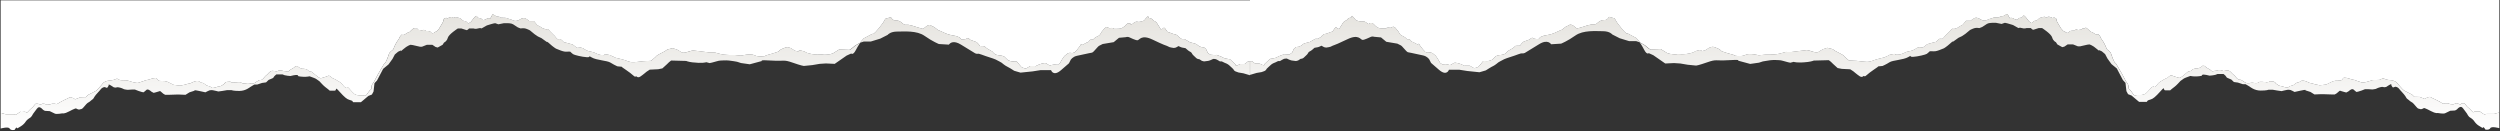 <?xml version="1.0" encoding="UTF-8"?>
<svg width="1600px" height="84px" viewBox="0 0 1600 84" version="1.1" xmlns="http://www.w3.org/2000/svg" xmlns:xlink="http://www.w3.org/1999/xlink">
    <rect x="0" y="0" width="1600" height="84" fill="#333333" stroke="none"/>
    <title>Awakenings_Torn paper</title>
    <defs>
        <linearGradient x1="11.025%" y1="100%" x2="11.025%" y2="-5.289%" id="linearGradient-1">
            <stop stop-color="#FFFFFF" offset="0%"></stop>
            <stop stop-color="#E4E2DD" offset="100%"></stop>
        </linearGradient>
        <linearGradient x1="11.025%" y1="100%" x2="11.025%" y2="-5.289%" id="linearGradient-2">
            <stop stop-color="#FFFFFF" offset="0%"></stop>
            <stop stop-color="#E4E2DD" offset="100%"></stop>
        </linearGradient>
    </defs>
    <g id="Designs" stroke="none" stroke-width="1" fill="none" fill-rule="evenodd">
        <g id="Designs-&gt;-Homepage-V3-Copy" transform="translate(0, -5110)" fill-rule="nonzero">
            <g id="Awakenings_Torn-paper" transform="translate(0.416, 5110)">
                <g id="Group" transform="translate(0, 0.233)">
                    <path d="M314.528,9.426 C314.631,9.12 314.759,8.842 315.144,8.962 C315.761,9.162 316.835,9.928 316.835,9.928 L317.66,10.286 C317.66,10.286 319.184,10.378 319.683,10.711 C319.842,10.819 320.042,10.936 320.233,11.044 C322.249,11.057 323.196,11.165 323.535,11.217 L323.613,11.23 C323.666,11.239 323.69,11.244 323.69,11.244 L325.372,11.844 L326.33,12.11 L326.929,12.26 L326.912,12.257 C326.711,12.213 326.606,12.239 327.902,12.766 L328.071,12.835 C330.203,13.701 332.244,12.269 332.244,12.269 C332.244,12.269 334.201,10.811 335.717,11.477 C337.106,12.081 338.167,13.076 338.334,13.237 L338.357,13.26 L341.331,13.26 L343.404,15.759 L344.187,16.225 C344.187,16.225 345.762,16.95 345.986,17.216 C346.045,17.291 346.07,17.316 346.07,17.324 C346.07,17.316 346.095,17.316 346.32,17.483 C346.769,17.816 347.444,18.016 347.444,18.016 L349.185,18.549 C349.185,18.549 350.026,17.891 350.867,18.949 C351.717,20.006 352.725,20.873 352.725,20.873 L353.341,21.539 L354.524,22.663 L355.59,23.988 L356.489,24.854 L357.331,24.787 L358.288,24.787 L359.246,25.52 L360.429,26.711 C360.429,26.711 361.914,27.061 363.417,27.465 L363.917,27.601 C365.158,27.945 366.3,28.302 366.492,28.502 C366.942,28.968 368.966,30.359 368.966,30.359 L369.358,30.359 L371.215,30.159 L372.789,30.626 L373.747,31.292 C373.747,31.292 374.705,31.825 375.379,32.158 C376.054,32.492 377.062,32.625 377.062,32.625 L379.586,33.224 C379.586,33.224 380.652,33.749 381.718,34.216 C382.784,34.682 384.242,34.949 384.242,34.949 L386.374,35.015 L386.374,35.002 C386.375,34.894 386.444,34.184 388.056,34.615 C389.797,35.082 390.08,34.815 390.755,35.348 C391.429,35.881 392.437,36.015 392.72,36.281 C392.995,36.548 393.503,36.681 393.503,36.681 L393.515,36.684 C393.67,36.72 395.337,37.107 397.009,37.537 L397.509,37.667 C398.753,37.994 399.914,38.328 400.358,38.538 C401.483,39.071 403.39,39.471 403.39,39.471 C403.39,39.471 404.398,39.738 407.771,39.338 L411.144,38.938 L416.308,38.672 L419.232,36.148 C419.232,36.148 419.457,35.348 422.263,34.024 C425.079,32.7 425.637,32.167 425.637,32.167 C425.637,32.167 426.536,31.5 426.869,31.367 C427.202,31.234 430.126,30.568 430.126,30.568 L432.933,31.5 L435.032,32.7 C435.032,32.7 436.073,34.157 439.221,33.1 C442.179,32.106 443.152,32.046 443.259,32.042 L443.269,32.042 L447.65,32.575 L451.923,33.108 L453.047,33.241 L456.529,33.241 C456.529,33.241 456.496,33.228 456.454,33.211 L456.416,33.195 C456.319,33.153 456.209,33.1 456.315,33.113 L456.37,33.122 C456.582,33.163 457.191,33.328 458.661,33.774 C461.938,34.77 464.219,34.828 464.476,34.832 L464.5,34.832 L467.082,34.965 L469.889,34.965 C469.889,34.965 472.246,35.232 472.695,35.232 C473.145,35.232 473.928,35.365 473.928,35.365 L473.96,35.357 C474.438,35.235 480.097,33.831 482.465,35.099 C484.931,36.431 489.204,35.632 489.204,35.632 L490.103,35.365 C490.103,35.365 487.513,35.757 491.561,34.699 C493.244,34.258 494.616,33.839 495.644,33.5 L496.037,33.369 C497.223,32.968 497.849,32.708 497.849,32.708 C497.849,32.708 498.407,31.784 500.206,30.984 C502.005,30.193 502.905,29.926 503.579,29.926 C504.254,29.926 505.828,30.593 505.828,30.593 L508.302,32.183 L510.434,32.716 C510.434,32.716 510.884,31.784 512.117,32.05 C513.358,32.317 514.815,32.85 514.815,32.85 C514.815,32.85 515.04,33.374 517.739,34.041 C520.263,34.664 522.489,34.704 522.765,34.707 L522.794,34.707 L525.826,34.574 C525.826,34.574 526.834,34.974 528.858,34.707 L530.882,34.441 L532.681,33.907 L536.729,31.384 C536.729,31.384 542.792,31.65 543.242,31.65 L543.467,31.617 C543.917,31.617 547.173,28.827 547.173,28.827 L550.205,27.103 C550.205,27.103 549.081,28.435 547.282,31.884 C545.483,35.332 544.358,34.007 544.358,34.007 L541.435,35.332 L533.797,40.637 L528.183,40.371 L524.135,40.637 L519.421,41.437 L514.032,41.97 L514.021,41.97 C513.892,41.963 512.571,41.852 506.844,39.846 C500.781,37.722 501.905,39.055 493.368,38.522 C491.38,38.398 489.989,38.346 489.025,38.339 L488.702,38.339 C486.817,38.347 486.859,38.555 487.072,38.685 L487.127,38.715 C487.17,38.737 487.215,38.755 487.248,38.768 L487.274,38.778 C487.293,38.785 487.305,38.788 487.305,38.788 L479.442,40.912 L473.828,40.113 L471.355,39.313 C471.355,39.313 471.343,39.311 471.322,39.307 L471.226,39.288 C470.976,39.24 470.379,39.127 469.604,38.997 L469.202,38.93 C468.303,38.784 467.228,38.625 466.191,38.513 C463.725,38.247 462.143,38.513 460.802,38.513 C459.461,38.513 457.437,39.305 455.188,39.838 C452.939,40.371 453.614,40.104 453.614,40.104 L451.59,39.571 L451.556,39.585 C451.268,39.695 449.054,40.427 442.628,39.663 C440.071,39.355 438.721,38.763 438.721,38.763 L429.118,38.505 L427.769,39.563 L426.42,40.887 L423.496,43.544 L420.798,44.077 L415.409,44.344 L413.385,45.668 C413.385,45.668 410.911,47.792 409.337,48.808 C407.763,49.824 406.863,48.592 406.863,48.592 L406.188,48.808 C405.514,49.033 404.398,47.267 400.35,44.61 C397.901,43.003 397.435,42.561 397.443,42.47 L394.736,42.22 C394.736,42.22 394.644,42.18 394.48,42.106 L394.293,42.021 C393.493,41.652 391.748,40.812 390.247,39.829 C388.223,38.505 381.335,38.322 378.336,36.556 C375.338,34.79 378.336,36.556 375.188,36.381 C372.04,36.198 367.1,34.965 366.351,34.432 C365.72,33.983 364.876,33.162 364.625,32.914 L364.552,32.841 C364.552,32.841 363.502,32.666 362.153,32.841 C360.804,33.016 358.555,32.133 358.555,32.133 L355.407,30.892 C355.407,30.892 353.607,29.835 351.509,27.886 C349.71,26.215 349.563,26.496 349.557,26.611 L349.558,26.631 C349.559,26.639 349.56,26.645 349.56,26.645 L346.111,24.171 L343.863,23.113 L341.764,21.697 L338.765,19.223 C338.765,19.223 337.116,18.332 335.767,17.982 C334.586,17.676 333.176,17.906 332.842,17.968 L332.777,17.981 L330.969,17.274 C330.969,17.274 329.02,16.033 327.971,15.325 C327.002,14.672 324.884,14.607 324.564,14.601 L322.124,14.601 L318.526,15.325 C318.526,15.325 318.106,15.176 317.643,15.009 L317.333,14.897 C317.025,14.786 316.736,14.679 316.577,14.617 C316.372,14.538 315.24,14.823 314.066,15.158 L313.597,15.294 C312.349,15.659 311.188,16.033 311.188,16.033 L307.74,17.982 C307.74,17.982 307.14,17.449 305.491,17.982 C303.842,18.515 302.642,17.982 302.642,17.982 L299.794,17.982 C299.794,17.982 298.744,19.215 298.145,19.04 C297.545,18.865 294.846,17.982 294.846,17.982 L292.598,17.982 C292.598,17.982 286.759,21.697 286.159,23.996 C285.56,26.295 283.761,27.003 283.761,27.003 L282.861,28.419 L279.713,30.184 L278.363,29.835 L276.264,28.419 L272.816,28.419 L269.668,29.66 L268.319,29.66 L263.679,28.602 L262.33,28.427 C262.33,28.427 260.239,28.96 257.691,31.259 C255.142,33.558 256.341,31.967 256.341,31.967 L254.393,32.85 L252.294,34.615 L250.794,37.447 L248.246,40.987 L244.798,43.819 L240.9,51.248 L239.25,53.014 L238.651,58.32 L237.601,60.269 L235.352,61.152 L232.204,63.809 L230.555,65.183 L225.616,65.183 L225.016,64.342 C225.016,64.342 224.416,63.984 223.067,63.634 C221.718,63.284 220.077,62.043 216.779,58.328 C213.48,54.613 215.429,57.795 213.78,57.795 L210.632,57.795 C210.632,57.795 208.833,56.204 207.783,55.496 C206.802,54.834 204.377,52.16 204.068,51.818 L204.035,51.782 L201.787,50.191 L200.587,49.658 L197.739,48.6 L196.689,48.775 L196.666,48.779 C196.446,48.818 194.709,49.101 192.05,48.775 C189.201,48.425 191.001,48.425 190.101,47.892 C189.21,47.367 185.462,48.425 185.462,48.425 L183.663,48.25 L181.714,47.9 L180.364,47.367 L176.466,47.367 L175.267,48.425 L174.368,49.666 L173.618,50.016 L171.519,50.899 L169.87,52.49 L167.321,52.839 L164.173,53.88 L162.374,53.88 L159.675,55.496 C159.675,55.496 156.827,57.97 152.787,57.97 C148.748,57.97 147.698,57.437 147.698,57.437 L144.999,57.437 L141.851,57.97 L139.302,58.32 C139.302,58.32 137.353,57.787 136.304,57.612 L135.255,57.437 L135.208,57.437 C134.999,57.44 134.13,57.459 133.605,57.612 C133.006,57.795 131.057,58.853 131.057,58.853 L127.009,57.97 C123.822,57.275 123.888,57.566 124.06,57.721 L124.088,57.745 C124.126,57.775 124.16,57.795 124.16,57.795 L120.862,58.853 L118.313,60.444 L114.107,60.269 L112.925,60.269 L107.536,60.444 L105.287,60.444 L104.087,59.736 C104.087,59.736 103.038,58.853 102.438,58.32 C101.839,57.795 101.689,58.145 101.689,58.145 L99.29,58.853 L97.941,59.203 L96.591,58.495 C96.591,58.495 94.942,57.079 94.343,57.079 L93.593,57.079 L91.494,58.845 L90.445,58.67 L88.196,57.962 L85.947,57.079 L83.998,57.079 L81.299,57.254 C81.299,57.254 79.65,57.079 79.05,56.904 C78.451,56.729 78.301,56.379 76.352,55.846 C74.403,55.313 73.803,55.846 73.803,55.846 L72.454,55.671 L70.505,54.43 C68.556,53.189 69.156,54.43 69.156,54.43 L68.556,55.488 C67.956,56.546 67.357,55.488 66.307,55.488 C66.307,55.488 64.808,55.846 64.208,56.729 C63.609,57.62 60.76,60.452 60.16,61.51 C59.561,62.576 59.261,63.109 58.661,63.459 C58.061,63.817 57.162,64.7 57.162,64.7 L55.513,65.758 C55.513,65.758 54.313,66.815 53.114,68.381 C51.915,69.947 51.315,69.472 50.565,69.822 C49.816,70.172 48.167,69.114 48.167,69.114 C48.167,69.114 47.125,69.297 43.827,71.063 C40.537,72.837 39.488,72.304 39.488,72.304 C39.488,72.304 35.748,73.012 34.699,72.479 C33.649,71.946 31.4,70.888 31.4,70.888 L28.402,70.713 C28.402,70.713 27.352,70.364 26.753,69.656 C26.153,68.948 25.104,68.24 24.354,68.415 C23.604,68.59 22.855,69.831 21.505,71.596 C20.506,72.904 20.658,72.759 20.439,73.171 L20.36,73.314 C20.283,73.45 20.173,73.633 20.006,73.895 C19.107,75.311 18.507,75.136 17.308,76.194 C16.108,77.252 16.408,77.252 15.359,78.493 C14.309,79.725 13.41,80.258 13.41,80.258 L11.611,81.4 C10.566,82.062 10.482,81.93 10.477,81.717 L10.478,81.608 C10.477,81.486 10.455,81.375 10.261,81.4 C9.662,81.483 8.912,82.915 8.912,82.915 C8.912,82.915 6.513,83.448 5.764,82.033 C5.054,80.691 0.516,81.891 0.04,82.021 L0,82.033 L0,71.954 L3.257,72.879 L8.112,72.879 C9.345,72.879 8.895,73.679 10.245,72.879 C11.594,72.088 12.493,71.288 12.493,71.288 C12.493,71.288 12.55,71.305 12.659,71.326 L12.814,71.352 C13.206,71.409 13.944,71.461 14.967,71.288 C16.541,71.022 16.317,72.612 17.441,71.288 C18.565,69.955 19.465,69.297 20.023,68.764 C20.581,68.24 20.698,68.24 21.256,67.44 C21.814,66.649 22.488,66.116 22.488,66.116 C22.488,66.116 24.062,65.983 24.512,66.382 C24.962,66.782 24.171,66.782 24.962,66.782 C25.567,66.782 26.299,66.383 26.61,66.195 L26.721,66.125 C26.747,66.109 26.761,66.099 26.761,66.099 L27.885,66.099 L29.46,66.782 L31.259,66.649 L33.058,66.099 L34.857,66.099 L34.874,66.116 C34.974,66.215 35.527,66.676 36.539,66.099 C37.664,65.458 37.555,65.325 39.238,64.525 C40.92,63.734 40.92,63.6 42.495,62.934 C44.069,62.268 44.069,61.868 44.743,62.001 C45.418,62.135 46.767,62.668 46.767,62.668 L47.667,63.334 L49.349,62.668 L51.148,61.976 C51.148,61.976 51.598,62.085 52.381,61.976 C53.079,61.881 54.121,61.954 54.357,61.972 L54.405,61.976 L55.863,60.544 C55.863,60.544 60.577,58.153 61.027,57.887 C61.476,57.62 62.484,56.554 63.384,55.496 C64.283,54.43 64.733,54.039 65.291,53.239 C65.857,52.448 67.207,51.782 68.214,51.515 C69.222,51.248 70.347,51.248 70.347,51.248 C70.347,51.248 72.254,50.982 73.154,50.582 C73.633,50.369 73.985,50.232 74.209,50.15 L74.353,50.098 L74.449,50.066 C74.461,50.062 74.471,50.059 74.479,50.057 L74.503,50.049 L76.077,50.849 L76.087,50.859 C76.142,50.908 76.434,51.115 77.426,51.115 C77.772,51.115 78.256,51.128 78.761,51.145 L79.141,51.159 C80.155,51.198 81.133,51.248 81.133,51.248 L83.715,52.048 C83.715,52.048 86.855,53.114 88.204,52.714 C89.553,52.315 91.011,51.782 91.011,51.782 L92.81,51.115 C92.81,51.115 93.934,50.982 95.167,50.582 C96.4,50.182 99.44,49.116 99.998,50.049 C100.556,50.974 101.006,51.373 101.68,51.507 C101.933,51.557 102.455,51.588 103.007,51.607 L103.378,51.619 C103.994,51.635 104.585,51.639 104.825,51.64 L104.937,51.64 L106.619,52.04 L109.093,53.231 L110.667,54.03 C112.133,54.297 114.94,54.563 114.94,54.563 L118.088,53.897 C118.088,53.897 119.438,53.497 119.888,53.364 C120.337,53.231 121.237,53.231 121.912,52.831 C122.586,52.44 124.493,51.773 124.493,51.773 C124.493,51.773 126.234,51.307 126.967,51.773 C127.7,52.24 128.042,52.573 128.375,52.639 C128.716,52.706 129.499,52.839 129.499,52.839 C129.499,52.839 129.724,52.906 130.682,53.572 C131.527,54.16 131.756,54.385 131.798,54.43 L131.806,54.439 C131.806,54.439 132.639,54.638 132.814,54.772 C132.989,54.905 133.605,54.905 133.997,55.105 C134.388,55.305 135.063,55.771 135.063,55.771 C135.063,55.771 134.946,56.171 136.296,55.971 C137.645,55.771 138.878,55.238 138.878,55.238 C138.878,55.238 140.002,55.105 140.56,54.905 C141.118,54.705 141.235,54.705 141.626,54.439 C141.749,54.358 141.937,54.224 142.138,54.079 L142.382,53.901 C142.746,53.634 143.084,53.381 143.084,53.381 C143.084,53.381 143.534,52.256 145.049,52.123 C146.338,52.01 146.856,51.993 146.983,51.99 L147.015,51.99 C147.015,51.99 147.132,52.323 147.748,52.456 C148.364,52.589 148.539,52.656 148.872,52.656 C149.206,52.656 149.939,52.456 149.939,52.456 L150.555,52.456 C150.555,52.456 153.254,52.123 153.812,52.523 C154.37,52.923 154.819,53.056 154.819,53.056 L154.843,53.068 C154.931,53.111 155.265,53.246 155.885,53.189 C156.618,53.123 158.076,52.923 158.076,52.923 L159.2,52.989 C159.2,52.989 159.875,53.256 160.158,53.256 L161.283,53.256 L162.574,52.856 L163.981,51.923 L165.214,51.19 C165.214,51.19 165.272,51.057 165.889,50.99 C166.505,50.924 167.013,50.857 167.013,50.857 L167.971,50.124 L169.487,48.4 L169.526,48.368 C169.704,48.222 170.435,47.618 170.778,47.276 C171.169,46.884 171.786,46.218 171.786,46.218 L172.685,45.418 L173.643,45.085 L174.259,45.085 L175.384,45.218 C175.384,45.218 176.175,45.418 176.566,45.418 C176.958,45.418 178.024,44.885 178.024,44.885 L179.598,44.818 L181.172,45.218 L182.522,45.352 C182.522,45.352 183.538,45.951 184.154,45.418 C184.77,44.885 185.162,44.552 185.162,44.552 L187.636,43.094 L188.702,42.162 L189.884,42.028 C189.884,42.028 190.959,42.953 191.292,43.086 C191.625,43.219 192.133,43.486 192.133,43.486 L193.199,43.752 L194.099,43.752 C194.099,43.752 196.006,44.019 196.514,44.552 C196.905,44.962 197.128,45.135 197.211,45.194 L197.243,45.216 C197.247,45.218 197.864,45.485 198.03,45.551 C198.155,45.601 198.692,45.651 198.953,45.673 L199.079,45.683 L199.096,45.685 L201.62,47.809 C201.62,47.809 202.07,48.075 202.803,48.741 C203.536,49.399 204.885,49.866 204.885,49.866 L207.917,48.933 L209.491,48.333 C209.491,48.333 210.107,47.809 211.29,48.8 L212.473,49.791 C212.473,49.791 214.163,50.449 214.721,50.849 C215.288,51.248 215.454,51.315 215.454,51.315 C215.454,51.315 217.703,52.506 218.32,53.306 C218.936,54.097 219.161,54.364 219.327,54.563 C219.494,54.763 220.002,55.296 220.002,55.296 L220.56,55.696 L221.01,55.563 C221.01,55.563 221.176,55.296 221.568,55.43 C221.959,55.563 222.243,55.563 222.576,55.896 C222.909,56.229 224.825,58.353 224.991,58.553 C225.158,58.753 226.224,59.744 226.224,59.744 C226.224,59.744 226.332,60.011 227.457,60.41 C228.469,60.77 229.663,60.806 229.891,60.81 L229.93,60.81 L231.446,60.744 L233.187,61.01 C233.187,61.01 233.862,61.143 234.594,59.886 C235.327,58.628 235.944,58.095 235.944,58.095 L236.169,57.645 L237.176,56.837 C237.176,56.837 237.401,54.38 237.685,53.98 C237.968,53.581 239.2,51.657 239.2,51.657 L241.499,47.276 C241.499,47.276 242.298,45.898 243.161,44.416 L243.571,43.711 C244.39,42.306 245.163,40.987 245.264,40.837 C245.381,40.662 245.889,40.171 246.347,39.746 C246.53,39.321 246.705,38.93 246.805,38.738 C247.055,38.255 247.588,37.081 247.796,36.398 C248.004,35.715 248.787,33.616 248.787,33.616 C248.787,33.616 249.079,33.433 249.245,33.208 C249.332,33.085 249.507,32.898 249.649,32.753 L249.821,32.581 C249.846,32.556 249.862,32.541 249.862,32.541 C249.862,32.541 250.02,32.392 250.436,32.1 C250.844,31.8 251.302,31.267 251.302,31.267 C251.302,31.267 251.877,29.901 252.21,29.118 C252.543,28.344 253.16,27.269 253.66,26.436 C254.159,25.603 254.859,24.679 254.859,24.679 L255.6,23.163 L256.591,21.955 L257.049,21.955 C257.049,21.955 257.258,22.189 257.499,22.189 C257.741,22.189 257.916,21.955 258.199,21.955 C258.482,21.955 258.898,21.655 258.898,21.655 L260.306,20.731 L261.672,20.24 L262.871,19.065 C262.871,19.065 263.246,18.724 263.821,18.232 C264.396,17.749 264.77,17.649 264.77,17.649 C264.77,17.649 265.387,18.232 265.803,18.232 C266.22,18.232 266.545,17.841 266.878,18.232 C267.202,18.624 267.369,18.965 267.494,18.965 L268.319,18.965 L269.476,19.207 L270.717,18.865 C270.717,18.865 271.125,18.865 271.459,19.057 C271.542,19.105 271.643,19.162 271.748,19.221 L271.957,19.339 C272.198,19.474 272.408,19.59 272.408,19.59 C272.408,19.59 274.599,19.44 275.257,20.223 C275.915,21.006 276.373,21.056 276.373,21.056 L277.364,20.764 L278.23,20.081 C278.23,20.081 278.805,20.123 279.305,19.59 C279.73,19.121 280.131,18.658 280.231,18.543 L280.254,18.515 L280.267,18.507 C280.321,18.467 280.546,18.276 280.87,17.641 C281.245,16.908 281.986,15.734 282.195,15.442 C282.325,15.26 282.647,14.677 282.87,14.266 L282.99,14.045 C283.059,13.917 283.103,13.835 283.103,13.835 L283.719,11.736 L285.168,11.103 L285.593,11.494 L285.876,11.544 L286.826,11.103 L288.025,10.703 C288.025,10.703 288.031,10.702 288.041,10.7 L288.157,10.685 C288.37,10.66 288.781,10.624 288.933,10.703 C289.133,10.811 289.466,11.103 289.466,11.103 L290.249,11.103 C290.249,11.103 290.79,10.644 291.323,10.703 C291.856,10.761 292.972,11.103 292.972,11.103 C292.972,11.103 294.172,11.244 294.83,11.977 C295.496,12.71 296.321,13.102 296.321,13.102 L297.812,13.393 L298.678,14.176 C298.678,14.176 299.211,14.976 299.711,14.601 C300.21,14.226 300.91,13.735 300.91,13.735 C300.91,13.735 300.785,14.118 302.109,12.294 C303.425,10.47 304.416,9.395 304.833,10.178 C305.249,10.961 305.949,11.253 305.949,11.253 L306.524,11.352 C306.524,11.352 307.307,11.402 307.556,11.594 C307.798,11.794 308.173,12.26 308.173,12.26 L309.039,12.618 C309.039,12.618 309.78,12.477 310.605,12.035 C311.429,11.594 311.055,11.744 311.429,11.594 C311.804,11.452 312.67,11.352 312.67,11.352 L313.312,11.686 L313.319,11.671 C313.399,11.521 314.084,10.234 314.32,9.928 C314.382,9.845 314.426,9.731 314.467,9.61 Z M734.118,10.278 C734.118,10.278 734.226,9.953 734.393,10.278 C734.559,10.603 734.892,11.253 734.892,11.253 L735.392,11.319 L736.217,11.511 L737.208,12.227 C737.208,12.227 737.316,12.618 737.816,12.943 C738.307,13.268 738.749,13.335 738.749,13.335 L739.848,14.243 C739.848,14.243 740.564,15.409 740.839,15.867 C741.114,16.325 741.772,17.299 741.772,17.299 L742.472,18.532 L743.479,18.274 C743.479,18.274 744.412,16.908 745.129,17.816 C745.845,18.724 746.503,19.765 746.503,19.765 C746.503,19.765 746.669,20.29 747.161,20.29 C747.652,20.29 751.017,21.855 751.567,21.722 C752.117,21.589 753.441,22.763 753.441,22.763 L754.265,23.671 L756.031,24.779 L757.68,24.779 L760.104,26.145 L761.154,26.794 C761.154,26.794 765.501,27.869 765.585,28.16 C765.66,28.46 767.15,29.368 767.15,29.368 L768.475,29.918 L770.207,30.109 L771.448,31.184 L772.598,33.616 L774.172,34.765 L775.146,34.857 C775.146,34.857 775.783,34.914 776.468,34.963 L776.812,34.987 C777.212,35.012 777.595,35.032 777.845,35.032 C778.594,35.032 777.245,34.499 779.119,35.207 C780.993,35.915 781.668,36.181 782.343,36.623 C783.017,37.064 784.666,37.331 784.666,37.331 L786.765,37.681 L789.239,39.979 L790.588,41.304 L790.58,41.316 C790.509,41.426 790.034,42.225 791.713,41.479 C793.362,40.746 793.121,40.685 794.051,40.679 L796.135,40.679 L796.66,40.412 L798.159,39.171 L799.059,39.171 L799.026,39.163 L799.55,39.163 L799.55,47.925 L795.352,46.684 L792.204,46.151 C792.204,46.151 791.155,45.793 790.255,45.443 C789.356,45.085 788.906,44.027 788.906,44.027 L788.877,43.999 C788.643,43.769 787.029,42.188 786.057,41.37 C785.099,40.564 783.641,40.05 783.395,39.966 L783.359,39.954 L781.56,39.071 L780.36,39.071 L779.161,38.363 C779.161,38.363 778.261,37.83 777.812,37.656 C777.418,37.502 776.336,37.483 776.071,37.481 L776.012,37.481 C776.012,37.481 775.449,37.75 774.811,38.049 L774.513,38.189 C773.764,38.547 772.864,38.722 772.864,38.722 L770.166,39.071 L768.816,38.722 L767.167,37.664 C767.167,37.664 765.968,37.664 765.218,36.956 C764.469,36.248 763.119,34.965 763.119,34.965 C763.119,34.965 762.328,34.041 762.22,33.641 C762.111,33.249 760.762,32.583 760.762,32.583 L759.979,32.05 L759.944,32.018 C759.759,31.849 758.896,31.066 758.297,30.593 C758.297,30.593 758.291,30.592 758.28,30.59 L758.153,30.572 C757.702,30.507 756.326,30.304 756.048,30.193 C755.715,30.059 755.265,29.926 755.265,29.926 L753.807,29.26 C753.807,29.26 753.016,29.66 752.683,29.926 C752.35,30.193 751.45,30.459 750.776,30.459 C750.101,30.459 748.077,29.926 748.077,29.926 L746.395,29.127 L746.382,29.123 C746.215,29.08 744.348,28.551 737.299,25.145 C729.887,21.564 728.87,25.545 727.529,25.545 C726.188,25.545 723.148,23.954 722.141,23.554 C721.124,23.155 720.117,23.554 720.117,23.554 L715.736,23.954 L712.362,26.744 L705.283,27.936 L702.926,29.127 C702.863,29.133 702.478,29.332 699.894,32.308 C698.957,33.384 698.413,33.494 698.258,33.501 L698.223,33.501 C698.215,33.5 698.211,33.499 698.211,33.499 C698.211,33.499 697.162,33.633 688.775,35.49 C686.034,36.098 684.843,38.047 684.843,38.047 L683.719,40.271 L678.663,44.652 C673.607,49.033 672.258,44.652 672.258,44.652 L665.52,44.652 L660.464,45.451 L652.71,46.251 L648.662,45.06 C648.662,45.06 647.616,44.385 646.484,43.693 L646.083,43.449 C645.212,42.923 644.357,42.432 643.948,42.27 C642.932,41.87 640.575,39.879 640.575,39.879 C640.575,39.879 638.551,38.688 636.868,37.889 C635.186,37.097 630.805,35.898 627.773,34.707 C626.207,34.089 625.717,34.108 625.334,34.162 L625.201,34.182 C624.895,34.226 624.584,34.247 623.725,33.907 C623.725,33.907 620.36,31.917 614.63,28.335 C609.759,25.291 607.566,27.422 607.018,28.13 L606.961,28.206 C606.903,28.287 606.876,28.335 606.876,28.335 L600.471,27.936 C600.471,27.936 596.431,26.345 591.375,22.763 C586.328,19.173 578.232,19.973 573.743,19.973 C569.691,19.973 568.014,21.703 567.726,22.04 L567.691,22.082 C567.683,22.092 567.679,22.097 567.679,22.097 L562.965,24.487 L556.902,26.345 L552.412,26.345 L549.939,27.144 L552.296,24.354 L558.026,21.306 L558.026,21.351 C558.036,21.529 558.198,22.075 560.05,20.115 C562.182,17.857 564.764,14.276 564.764,14.276 L566.222,11.752 L569.703,10.761 L570.711,12.019 L571.611,12.685 L574.309,12.952 C574.309,12.952 575.992,13.476 576.891,14.409 C577.791,15.334 578.799,15.6 578.799,15.6 L580.931,15.6 L583.738,16.267 L583.726,16.261 C583.716,16.252 583.886,16.293 586.211,17.066 C589.027,17.991 590.034,18.124 590.034,18.124 C590.034,18.124 589.918,18.782 591.492,17.324 C593.066,15.867 594.532,15.467 595.09,15.867 C595.656,16.267 595.99,16.4 595.99,16.4 L597.447,17.066 L600.029,19.057 C600.029,19.057 600.479,19.057 601.712,19.723 C602.953,20.381 606.168,21.847 608.267,22.197 C610.365,22.547 611.49,22.813 611.49,22.813 L613.739,23.696 L614.938,25.02 C615.463,25.104 617.637,24.754 617.637,24.754 L618.836,24.138 C618.836,24.138 619.661,24.321 619.96,24.671 C620.26,25.02 620.71,25.287 620.71,25.287 L623.634,26.345 L624.683,26.786 L625.882,28.027 L626.782,29.177 L627.831,29.268 L627.842,29.263 C627.886,29.246 628.088,29.19 628.731,29.268 C629.373,29.347 629.63,29.358 629.691,29.36 L629.705,29.36 L630.605,30.243 L631.729,31.042 L633.154,31.842 L634.653,32.725 L634.681,32.761 C634.873,33.007 636.025,34.438 637.052,34.757 C638.176,35.107 639.375,35.198 639.375,35.198 C639.375,35.198 641.174,35.373 641.924,35.815 C642.208,35.982 642.245,35.959 642.258,35.943 C642.27,35.933 642.279,35.939 642.313,35.973 L642.367,36.027 C642.436,36.097 642.553,36.217 642.754,36.42 L642.984,36.651 L643.123,36.789 C644.548,38.205 644.773,38.297 644.773,38.297 L646.197,38.83 C646.197,38.83 647.396,39.188 648.296,39.096 C649.036,39.021 649.879,39.008 650.153,39.005 L650.245,39.005 C650.245,39.005 650.258,39.013 650.293,39.046 L650.347,39.1 C650.457,39.214 650.672,39.46 651.069,39.979 C651.744,40.871 652.269,41.487 652.269,41.487 L653.168,42.461 C653.168,42.461 652.868,42.553 653.918,42.994 C654.967,43.436 656.017,43.611 656.017,43.611 L656.691,43.344 L658.94,42.028 L662.014,42.028 C662.014,42.028 661.789,42.461 663.213,41.662 C664.637,40.871 668.227,39.629 669.201,40.337 C669.797,40.77 670.365,41.103 670.716,41.297 L670.885,41.388 C670.958,41.427 671.012,41.455 671.043,41.471 L671.075,41.487 L671.825,41.578 L671.886,41.562 C672.219,41.472 673.821,41.045 674.224,41.045 C674.674,41.045 676.473,41.22 676.473,41.22 L677.897,40.246 C677.897,40.246 678.248,39.644 678.623,38.992 L678.796,38.69 C679.026,38.287 679.246,37.896 679.379,37.647 C679.771,36.931 680.87,35.565 680.87,35.565 L682.686,34.066 L683.786,33.608 C683.786,33.608 684.727,33.474 685.052,33.608 C685.376,33.741 685.876,33.741 685.876,33.741 L687.367,33.249 L688.908,31.592 L689.899,30.293 L690.89,28.993 C690.89,28.993 691.44,27.627 691.823,28.085 C692.09,28.402 692.173,28.494 692.198,28.527 C692.223,28.494 692.381,28.377 693.206,27.994 C694.413,27.436 694.888,27.044 694.888,27.044 L696.071,26.653 C696.071,26.653 697.337,24.954 697.72,25.087 C698.103,25.22 698.378,25.087 698.378,25.087 L699.094,25.087 L700.085,24.121 C700.085,24.121 700.743,23.596 701.293,23.338 C701.44,23.269 701.61,23.186 701.781,23.101 L702.157,22.913 C702.475,22.752 702.726,22.622 702.726,22.622 C702.726,22.622 703.592,22.105 703.992,21.256 C704.391,20.414 704.6,20.156 705.316,19.307 C706.032,18.457 706.582,17.741 706.582,17.741 L707.848,17.025 C707.848,17.025 708.723,17.358 709.056,17.549 C709.389,17.741 709.83,17.807 709.83,17.807 L710.821,17.616 L711.979,17.749 L712.587,18.207 C712.587,18.207 715.677,18.274 716.777,18.016 C717.876,17.757 719.2,16.65 719.2,16.65 C719.2,16.65 721.183,14.542 721.516,14.684 C721.849,14.826 722.948,14.684 722.948,14.684 C722.948,14.684 723.007,15.484 723.448,15.417 C723.881,15.35 724.489,14.959 724.489,14.959 C724.489,14.959 725.039,14.434 725.372,14.243 C725.465,14.188 725.603,14.117 725.754,14.043 L725.984,13.933 C726.292,13.787 726.58,13.66 726.58,13.66 L727.463,13.66 L728.396,13.793 C728.396,13.793 731.477,13.535 732.194,12.427 C732.902,11.319 734.118,10.278 734.118,10.278 Z" id="Combined-Shape" fill="url(#linearGradient-1)"></path>
                    <path d="M6.064,72.921 L8.087,72.921 C9.32,72.921 8.87,73.72 10.22,72.921 C11.569,72.121 12.469,71.33 12.469,71.33 C12.469,71.33 13.368,71.596 14.942,71.33 C16.516,71.063 16.292,72.654 17.416,71.33 C18.54,70.005 19.44,69.339 19.998,68.806 C20.556,68.273 20.673,68.273 21.231,67.482 C21.789,66.682 22.463,66.157 22.463,66.157 C22.463,66.157 24.037,66.024 24.487,66.424 C24.937,66.824 24.154,66.824 24.937,66.824 C25.72,66.824 26.736,66.141 26.736,66.141 L27.86,66.141 L29.435,66.824 L31.234,66.691 L33.033,66.141 L34.832,66.141 C34.832,66.141 35.39,66.782 36.514,66.141 C37.639,65.499 37.522,65.366 39.213,64.567 C40.895,63.767 40.895,63.634 42.47,62.976 C44.044,62.309 44.044,61.918 44.718,62.043 C45.393,62.176 46.742,62.709 46.742,62.709 L47.642,63.376 L49.324,62.709 L51.123,62.018 C51.123,62.018 51.573,62.126 52.356,62.018 C53.139,61.91 54.38,62.018 54.38,62.018 L55.838,60.585 C55.838,60.585 60.552,58.195 61.002,57.928 C61.451,57.662 62.459,56.604 63.359,55.538 C64.258,54.48 64.708,54.08 65.266,53.281 C65.824,52.481 67.173,51.823 68.189,51.557 C69.197,51.29 70.322,51.29 70.322,51.29 C70.322,51.29 72.229,51.024 73.129,50.624 C74.028,50.224 74.478,50.091 74.478,50.091 L76.052,50.89 C76.052,50.89 76.277,51.157 77.401,51.157 C78.526,51.157 81.108,51.29 81.108,51.29 L83.69,52.09 C83.69,52.09 86.838,53.148 88.179,52.756 C89.528,52.356 90.986,51.823 90.986,51.823 L92.785,51.157 C92.785,51.157 93.909,51.024 95.142,50.624 C96.375,50.224 99.415,49.166 99.973,50.091 C100.531,51.024 100.981,51.415 101.655,51.548 C102.33,51.682 104.912,51.682 104.912,51.682 L106.594,52.081 L109.068,53.272 L110.642,54.072 C112.1,54.339 114.907,54.605 114.907,54.605 L118.055,53.939 C118.055,53.939 119.404,53.539 119.854,53.406 C120.304,53.272 121.204,53.272 121.878,52.873 C122.553,52.473 124.46,51.815 124.46,51.815 C124.46,51.815 126.201,51.348 126.934,51.815 C127.667,52.281 128,52.614 128.341,52.681 C128.675,52.748 129.466,52.881 129.466,52.881 C129.466,52.881 129.691,52.948 130.649,53.614 C131.606,54.28 131.773,54.48 131.773,54.48 C131.773,54.48 132.614,54.68 132.781,54.813 C132.947,54.947 133.564,54.947 133.964,55.146 C134.355,55.346 135.03,55.813 135.03,55.813 C135.03,55.813 134.921,56.213 136.262,56.013 C137.612,55.813 138.844,55.28 138.844,55.28 C138.844,55.28 139.969,55.146 140.527,54.947 C141.085,54.747 141.201,54.747 141.593,54.48 C141.984,54.214 143.05,53.422 143.05,53.422 C143.05,53.422 143.5,52.298 145.016,52.165 C146.532,52.031 146.982,52.031 146.982,52.031 C146.982,52.031 147.09,52.365 147.715,52.498 C148.331,52.631 148.498,52.698 148.839,52.698 C149.181,52.698 149.905,52.498 149.905,52.498 L150.522,52.498 C150.522,52.498 153.22,52.165 153.778,52.564 C154.336,52.964 154.786,53.098 154.786,53.098 C154.786,53.098 155.119,53.297 155.852,53.231 C156.585,53.164 158.043,52.964 158.043,52.964 L159.167,53.031 C159.167,53.031 159.842,53.297 160.125,53.297 L161.249,53.297 L162.54,52.898 L163.948,51.965 L165.181,51.232 C165.181,51.232 165.239,51.099 165.855,51.032 C166.472,50.965 166.98,50.899 166.98,50.899 L167.938,50.166 L169.453,48.442 C169.453,48.442 170.353,47.709 170.744,47.317 C171.136,46.917 171.752,46.259 171.752,46.259 L172.652,45.46 L173.61,45.127 L174.226,45.127 L175.35,45.26 C175.35,45.26 176.133,45.46 176.533,45.46 C176.933,45.46 177.991,44.927 177.991,44.927 L179.565,44.86 L181.139,45.26 L182.488,45.393 C182.488,45.393 183.496,45.993 184.121,45.46 C184.737,44.927 185.129,44.594 185.129,44.594 L187.602,43.136 L188.668,42.203 L189.851,42.07 C189.851,42.07 190.917,43.003 191.259,43.128 C191.592,43.261 192.1,43.527 192.1,43.527 L193.166,43.794 L194.066,43.794 C194.066,43.794 195.973,44.061 196.481,44.594 C196.989,45.127 197.214,45.26 197.214,45.26 C197.214,45.26 197.83,45.526 197.997,45.593 C198.163,45.66 199.063,45.726 199.063,45.726 L201.587,47.85 C201.587,47.85 202.036,48.117 202.769,48.783 C203.502,49.449 204.852,49.908 204.852,49.908 L207.883,48.975 L209.458,48.375 C209.458,48.375 210.074,47.842 211.257,48.841 L212.439,49.833 C212.439,49.833 214.122,50.499 214.688,50.89 C215.246,51.29 215.421,51.357 215.421,51.357 C215.421,51.357 217.67,52.548 218.286,53.347 C218.903,54.147 219.128,54.405 219.294,54.605 C219.461,54.805 219.969,55.338 219.969,55.338 L220.527,55.738 L220.977,55.605 C220.977,55.605 221.143,55.338 221.535,55.471 C221.926,55.605 222.209,55.605 222.542,55.938 C222.876,56.271 224.791,58.395 224.958,58.595 C225.124,58.795 226.191,59.786 226.191,59.786 C226.191,59.786 226.299,60.052 227.423,60.452 C228.548,60.852 229.897,60.852 229.897,60.852 L231.413,60.785 L233.154,61.052 C233.154,61.052 233.828,61.185 234.561,59.927 C235.294,58.67 235.91,58.137 235.91,58.137 L236.135,57.687 L237.143,56.879 C237.143,56.879 237.368,54.422 237.651,54.022 C237.934,53.622 239.167,51.698 239.167,51.698 L241.466,47.317 C241.466,47.317 245.006,41.212 245.231,40.879 C245.347,40.704 245.864,40.213 246.313,39.788 C246.497,39.363 246.672,38.972 246.771,38.78 C247.021,38.289 247.554,37.122 247.763,36.439 C247.971,35.757 248.754,33.658 248.754,33.658 C248.754,33.658 249.045,33.474 249.212,33.249 C249.378,33.025 249.828,32.583 249.828,32.583 C249.828,32.583 249.995,32.433 250.403,32.142 C250.819,31.85 251.269,31.309 251.269,31.309 C251.269,31.309 251.844,29.943 252.177,29.16 C252.51,28.377 253.126,27.303 253.626,26.478 C254.126,25.645 254.826,24.721 254.826,24.721 L255.567,23.205 L256.558,21.997 L257.016,21.997 C257.016,21.997 257.216,22.23 257.466,22.23 C257.716,22.23 257.882,21.997 258.166,21.997 C258.449,21.997 258.865,21.697 258.865,21.697 L260.273,20.773 L261.639,20.281 L262.838,19.107 C262.838,19.107 263.213,18.765 263.788,18.274 C264.362,17.782 264.737,17.691 264.737,17.691 C264.737,17.691 265.353,18.274 265.77,18.274 C266.186,18.274 266.511,17.882 266.844,18.274 C267.178,18.665 267.344,19.007 267.461,19.007 L268.285,19.007 L269.443,19.248 L270.684,18.907 C270.684,18.907 271.1,18.907 271.425,19.098 C271.758,19.29 272.375,19.632 272.375,19.632 C272.375,19.632 274.565,19.482 275.223,20.265 C275.881,21.047 276.339,21.097 276.339,21.097 L277.331,20.806 L278.197,20.123 C278.197,20.123 278.771,20.173 279.271,19.632 C279.771,19.098 280.221,18.557 280.221,18.557 C280.221,18.557 280.471,18.407 280.837,17.683 C281.212,16.95 281.953,15.775 282.161,15.484 C282.37,15.192 283.069,13.876 283.069,13.876 L283.686,11.777 L285.135,11.144 L285.56,11.536 L285.843,11.586 L286.792,11.144 L287.992,10.744 C287.992,10.744 288.691,10.636 288.9,10.744 C289.108,10.853 289.433,11.144 289.433,11.144 L290.216,11.144 C290.216,11.144 290.749,10.686 291.29,10.744 C291.823,10.803 292.939,11.144 292.939,11.144 C292.939,11.144 294.138,11.294 294.796,12.019 C295.454,12.752 296.287,13.143 296.287,13.143 L297.778,13.435 L298.644,14.218 C298.644,14.218 299.178,15.017 299.677,14.642 C300.177,14.268 300.877,13.776 300.877,13.776 C300.877,13.776 300.752,14.159 302.076,12.335 C303.4,10.511 304.391,9.437 304.8,10.22 C305.216,11.003 305.916,11.294 305.916,11.294 L306.49,11.394 C306.49,11.394 307.273,11.444 307.523,11.636 C307.773,11.827 308.14,12.302 308.14,12.302 L309.006,12.66 C309.006,12.66 309.747,12.51 310.572,12.077 C311.396,11.636 311.03,11.786 311.396,11.636 C311.771,11.486 312.637,11.394 312.637,11.394 L313.279,11.727 C313.279,11.727 313.279,11.727 313.279,11.727 C313.279,11.727 314.045,10.295 314.286,9.97 C314.536,9.645 314.495,8.812 315.111,9.004 C315.727,9.195 316.802,9.97 316.802,9.97 L317.626,10.328 C317.626,10.328 319.159,10.42 319.65,10.753 C319.808,10.861 320.008,10.978 320.2,11.086 C322.857,11.094 323.656,11.286 323.656,11.286 L325.339,11.886 L326.297,12.152 L326.93,12.31 C327.005,12.327 327.088,12.352 327.088,12.352 L326.93,12.31 C326.697,12.26 326.447,12.235 328.037,12.877 C330.17,13.743 332.21,12.31 332.21,12.31 C332.21,12.31 334.168,10.853 335.683,11.519 C337.199,12.185 338.324,13.301 338.324,13.301 L341.297,13.301 L343.371,15.8 L344.154,16.267 C344.154,16.267 345.728,17 345.953,17.258 C346.011,17.333 346.036,17.358 346.036,17.366 C346.036,17.366 346.07,17.366 346.286,17.524 C346.736,17.857 347.411,18.057 347.411,18.057 L349.151,18.59 C349.151,18.59 349.993,17.924 350.834,18.99 C351.675,20.048 352.691,20.914 352.691,20.914 L353.308,21.581 L354.49,22.705 L355.556,24.029 L356.456,24.895 L357.297,24.829 L358.255,24.829 L359.213,25.562 L360.396,26.753 C360.396,26.753 366.009,28.077 366.459,28.544 C366.909,29.01 368.933,30.401 368.933,30.401 L369.324,30.401 L371.182,30.201 L372.756,30.667 L373.714,31.334 C373.714,31.334 374.672,31.867 375.346,32.2 C376.021,32.533 377.029,32.666 377.029,32.666 L379.552,33.266 C379.552,33.266 380.618,33.799 381.685,34.257 C382.751,34.724 384.208,34.99 384.208,34.99 L386.34,35.057 C386.34,35.057 386.282,34.191 388.023,34.657 C389.764,35.123 390.047,34.857 390.721,35.39 C391.396,35.923 392.404,36.056 392.687,36.323 C392.97,36.589 393.47,36.723 393.47,36.723 C393.47,36.723 399.2,38.047 400.325,38.58 C401.449,39.113 403.357,39.513 403.357,39.513 C403.357,39.513 404.364,39.779 407.738,39.38 L411.111,38.98 L416.275,38.713 L419.198,36.19 C419.198,36.19 419.423,35.39 422.23,34.066 C425.037,32.741 425.603,32.208 425.603,32.208 C425.603,32.208 426.503,31.542 426.836,31.409 C427.169,31.275 430.093,30.609 430.093,30.609 L432.9,31.542 L434.998,32.741 C434.998,32.741 436.04,34.199 439.188,33.141 C442.336,32.083 443.236,32.083 443.236,32.083 L447.617,32.616 L451.89,33.15 L453.014,33.283 L456.496,33.283 C456.496,33.283 455.146,32.75 458.628,33.816 C462.109,34.874 464.466,34.874 464.466,34.874 L467.048,35.007 L469.855,35.007 C469.855,35.007 472.212,35.273 472.662,35.273 C473.112,35.273 473.895,35.407 473.895,35.407 C473.895,35.407 479.958,33.816 482.432,35.14 C484.906,36.464 489.17,35.673 489.17,35.673 L490.07,35.407 C490.07,35.407 487.488,35.806 491.527,34.74 C495.575,33.683 497.816,32.75 497.816,32.75 C497.816,32.75 498.374,31.817 500.173,31.026 C501.972,30.226 502.871,29.968 503.546,29.968 C504.221,29.968 505.795,30.634 505.795,30.634 L508.269,32.225 L510.401,32.758 C510.401,32.758 510.851,31.825 512.083,32.092 C513.316,32.358 514.782,32.891 514.782,32.891 C514.782,32.891 515.007,33.424 517.705,34.082 C520.404,34.749 522.761,34.749 522.761,34.749 L525.793,34.615 C525.793,34.615 526.801,35.015 528.825,34.749 L530.849,34.482 L532.648,33.949 L536.695,31.425 C536.695,31.425 542.759,31.692 543.209,31.692 C543.659,31.692 546.915,28.902 546.915,28.902 L549.947,27.178 L552.304,24.387 L558.034,21.339 C558.034,21.339 557.926,22.397 560.058,20.148 C562.191,17.891 564.773,14.309 564.773,14.309 L566.23,11.786 L569.712,10.794 L570.719,12.052 L571.619,12.718 L574.318,12.985 C574.318,12.985 576,13.518 576.9,14.443 C577.799,15.375 578.807,15.634 578.807,15.634 L580.939,15.634 L583.746,16.3 C583.746,16.3 583.413,16.167 586.22,17.099 C589.027,18.032 590.043,18.157 590.043,18.157 C590.043,18.157 589.934,18.824 591.5,17.358 C593.074,15.9 594.532,15.5 595.098,15.9 C595.656,16.3 595.998,16.433 595.998,16.433 L597.455,17.099 L600.037,19.09 C600.037,19.09 600.487,19.09 601.72,19.756 C602.953,20.423 606.176,21.88 608.275,22.23 C610.374,22.58 611.498,22.847 611.498,22.847 L613.747,23.729 L614.946,25.054 C615.471,25.145 617.645,24.787 617.645,24.787 L618.844,24.171 C618.844,24.171 619.669,24.346 619.969,24.704 C620.269,25.054 620.718,25.32 620.718,25.32 L623.642,26.378 L624.691,26.819 L625.891,28.06 L626.79,29.21 L627.84,29.302 C627.84,29.302 627.99,29.21 628.739,29.302 C629.489,29.393 629.714,29.393 629.714,29.393 L630.613,30.276 L631.738,31.076 L633.162,31.875 L634.661,32.758 C634.661,32.758 635.935,34.441 637.06,34.79 C638.184,35.14 639.384,35.232 639.384,35.232 C639.384,35.232 641.183,35.407 641.932,35.848 C642.682,36.29 641.707,35.407 643.132,36.823 C644.556,38.239 644.781,38.33 644.781,38.33 L646.205,38.863 C646.205,38.863 647.404,39.213 648.304,39.13 C649.204,39.038 650.253,39.038 650.253,39.038 C650.253,39.038 650.403,39.13 651.078,40.013 C651.752,40.896 652.277,41.52 652.277,41.52 L653.176,42.495 C653.176,42.495 652.877,42.586 653.926,43.028 C654.976,43.469 656.025,43.644 656.025,43.644 L656.7,43.378 L658.948,42.062 L662.022,42.062 C662.022,42.062 661.797,42.495 663.221,41.695 C664.645,40.896 668.235,39.663 669.21,40.371 C670.184,41.079 671.084,41.52 671.084,41.52 L671.833,41.612 C671.833,41.612 673.782,41.079 674.232,41.079 C674.682,41.079 676.481,41.254 676.481,41.254 L677.905,40.279 C677.905,40.279 679.005,38.397 679.388,37.681 C679.771,36.964 680.879,35.598 680.879,35.598 L682.694,34.099 L683.794,33.641 C683.794,33.641 684.735,33.508 685.06,33.641 C685.385,33.774 685.884,33.774 685.884,33.774 L687.375,33.283 L688.916,31.625 L689.907,30.326 L690.898,29.027 C690.898,29.027 691.448,27.661 691.831,28.119 C692.098,28.427 692.181,28.527 692.206,28.56 C692.223,28.527 692.381,28.41 693.214,28.027 C694.43,27.469 694.896,27.078 694.896,27.078 L696.079,26.686 C696.079,26.686 697.345,24.995 697.728,25.12 C698.111,25.254 698.386,25.12 698.386,25.12 L699.103,25.12 L700.094,24.154 C700.094,24.154 700.752,23.629 701.301,23.371 C701.851,23.113 702.734,22.655 702.734,22.655 C702.734,22.655 703.6,22.13 704,21.289 C704.4,20.439 704.608,20.181 705.324,19.34 C706.041,18.49 706.59,17.774 706.59,17.774 L707.856,17.058 C707.856,17.058 708.739,17.383 709.064,17.583 C709.397,17.774 709.839,17.841 709.839,17.841 L710.83,17.649 L711.988,17.782 L712.596,18.241 C712.596,18.241 715.677,18.307 716.785,18.049 C717.884,17.791 719.209,16.683 719.209,16.683 C719.209,16.683 721.191,14.567 721.524,14.717 C721.857,14.859 722.957,14.717 722.957,14.717 C722.957,14.717 723.015,15.517 723.457,15.45 C723.898,15.384 724.498,14.992 724.498,14.992 C724.498,14.992 725.047,14.476 725.381,14.276 C725.714,14.084 726.588,13.693 726.588,13.693 L727.471,13.693 L728.404,13.826 C728.404,13.826 731.486,13.568 732.202,12.46 C732.918,11.352 734.126,10.311 734.126,10.311 C734.126,10.311 734.234,9.987 734.401,10.311 C734.567,10.636 734.901,11.286 734.901,11.286 L735.4,11.352 L736.225,11.544 L737.216,12.26 C737.216,12.26 737.324,12.652 737.824,12.977 C738.324,13.301 738.757,13.368 738.757,13.368 L739.856,14.276 C739.856,14.276 740.573,15.45 740.847,15.9 C741.122,16.358 741.78,17.333 741.78,17.333 L742.48,18.565 L743.488,18.307 C743.488,18.307 744.421,16.941 745.137,17.849 C745.853,18.757 746.511,19.798 746.511,19.798 C746.511,19.798 746.678,20.323 747.169,20.323 C747.661,20.323 751.026,21.889 751.575,21.755 C752.125,21.622 753.449,22.797 753.449,22.797 L754.274,23.704 L756.04,24.812 L757.689,24.812 L760.112,26.178 L761.162,26.828 C761.162,26.828 765.51,27.902 765.593,28.194 C765.676,28.485 767.159,29.401 767.159,29.401 L768.483,29.951 L770.216,30.143 L771.457,31.217 L772.606,33.649 L774.18,34.799 L775.155,34.89 C775.155,34.89 777.104,35.065 777.853,35.065 C778.603,35.065 777.254,34.532 779.128,35.24 C781.002,35.948 781.676,36.215 782.351,36.656 C783.026,37.097 784.675,37.364 784.675,37.364 L786.774,37.714 L789.247,40.013 L790.597,41.337 C790.597,41.337 789.922,42.311 791.721,41.512 C793.52,40.712 793.07,40.712 794.345,40.712 L796.144,40.712 L796.668,40.446 L798.168,39.205 L799.584,39.205 L799.584,0 L0,0 C0,0 0,71.996 0,71.996 L3.257,72.921 L6.064,72.921 Z" id="Path" fill="#FFFFFF"></path>
                </g>
                <g id="Group" transform="translate(799.584, 0)">
                    <path d="M485.264,9.928 C485.499,10.234 486.184,11.521 486.264,11.671 L486.272,11.686 L486.913,11.352 C486.913,11.352 487.779,11.452 488.154,11.594 C488.529,11.744 488.154,11.594 488.979,12.035 C489.803,12.477 490.545,12.618 490.545,12.618 L491.411,12.26 C491.411,12.26 491.786,11.794 492.027,11.594 C492.277,11.402 493.06,11.352 493.06,11.352 L493.635,11.253 C493.635,11.253 494.334,10.961 494.751,10.178 C495.167,9.395 496.158,10.47 497.474,12.294 C498.092,13.145 498.395,13.515 498.541,13.669 L498.595,13.722 C498.701,13.818 498.674,13.735 498.674,13.735 C498.674,13.735 499.373,14.226 499.873,14.601 C500.373,14.976 500.906,14.176 500.906,14.176 L501.772,13.393 L503.263,13.102 L503.272,13.097 L503.343,13.061 C503.567,12.943 504.212,12.573 504.754,11.977 C505.412,11.244 506.611,11.103 506.611,11.103 C506.611,11.103 507.727,10.761 508.26,10.703 C508.793,10.644 509.335,11.103 509.335,11.103 L510.118,11.103 C510.118,11.103 510.451,10.811 510.651,10.703 C510.859,10.595 511.559,10.703 511.559,10.703 L512.758,11.103 L513.707,11.544 L513.991,11.494 L514.415,11.103 L515.865,11.736 L516.481,13.835 C516.481,13.835 517.181,15.15 517.389,15.442 C517.597,15.734 518.338,16.908 518.713,17.641 C519.088,18.374 519.33,18.515 519.33,18.515 C519.33,18.515 519.788,19.048 520.279,19.59 C520.779,20.123 521.353,20.081 521.353,20.081 L522.22,20.764 L523.211,21.056 C523.211,21.056 523.669,21.006 524.327,20.223 C524.985,19.44 527.175,19.59 527.175,19.59 C527.175,19.59 527.385,19.474 527.626,19.339 L527.836,19.221 C527.941,19.162 528.042,19.105 528.125,19.057 C528.458,18.865 528.866,18.865 528.866,18.865 L530.107,19.207 L531.265,18.965 L532.09,18.965 C532.214,18.965 532.381,18.624 532.706,18.232 C533.039,17.841 533.364,18.232 533.78,18.232 C534.197,18.232 534.813,17.649 534.813,17.649 C534.813,17.649 535.188,17.749 535.763,18.232 C536.337,18.724 536.712,19.065 536.712,19.065 L537.912,20.24 L539.277,20.731 L540.685,21.655 C540.685,21.655 541.102,21.955 541.385,21.955 C541.668,21.955 541.843,22.189 542.084,22.189 C542.326,22.189 542.534,21.955 542.534,21.955 L542.992,21.955 L543.983,23.163 L544.725,24.679 C544.725,24.679 545.424,25.603 545.924,26.436 C546.424,27.269 547.04,28.344 547.373,29.118 C547.706,29.901 548.281,31.267 548.281,31.267 C548.281,31.267 548.739,31.8 549.147,32.1 C549.564,32.392 549.722,32.541 549.722,32.541 C549.722,32.541 549.737,32.556 549.763,32.581 L549.935,32.753 C550.077,32.898 550.252,33.085 550.338,33.208 C550.505,33.433 550.796,33.616 550.796,33.616 C550.796,33.616 551.579,35.715 551.788,36.398 C551.996,37.081 552.529,38.255 552.779,38.738 C552.879,38.93 553.054,39.321 553.237,39.746 C553.695,40.171 554.203,40.662 554.32,40.837 C554.426,40.995 555.281,42.456 556.149,43.946 L556.423,44.416 C557.286,45.898 558.084,47.276 558.084,47.276 L560.383,51.657 C560.383,51.657 561.616,53.581 561.899,53.98 C562.182,54.38 562.407,56.837 562.407,56.837 L563.415,57.645 L563.64,58.095 C563.64,58.095 564.256,58.628 564.989,59.886 C565.722,61.143 566.397,61.01 566.397,61.01 L568.137,60.744 L569.653,60.81 L569.692,60.81 C569.921,60.806 571.115,60.77 572.127,60.41 C573.251,60.011 573.36,59.744 573.36,59.744 C573.36,59.744 574.426,58.753 574.592,58.553 C574.759,58.353 576.675,56.229 577.008,55.896 C577.341,55.563 577.624,55.563 578.016,55.43 C578.407,55.296 578.574,55.563 578.574,55.563 L579.023,55.696 L579.581,55.296 C579.581,55.296 580.09,54.763 580.256,54.563 C580.423,54.364 580.648,54.097 581.264,53.306 C581.88,52.506 584.129,51.315 584.129,51.315 C584.129,51.315 584.296,51.248 584.862,50.849 C585.42,50.449 587.111,49.791 587.111,49.791 L588.294,48.8 C589.476,47.809 590.093,48.333 590.093,48.333 L591.667,48.933 L594.699,49.866 C594.699,49.866 596.048,49.399 596.781,48.741 C597.514,48.075 597.964,47.809 597.964,47.809 L600.487,45.685 C600.487,45.685 601.387,45.618 601.553,45.551 C601.72,45.485 602.336,45.218 602.336,45.218 C602.336,45.218 602.561,45.085 603.069,44.552 C603.577,44.019 605.485,43.752 605.485,43.752 L606.384,43.752 L607.45,43.486 C607.45,43.486 607.958,43.219 608.292,43.086 C608.625,42.953 609.699,42.028 609.699,42.028 L610.882,42.162 L611.948,43.094 L614.422,44.552 C614.422,44.552 614.813,44.885 615.429,45.418 C616.046,45.951 617.062,45.352 617.062,45.352 L618.411,45.218 L619.985,44.818 L621.56,44.885 C621.56,44.885 622.626,45.418 623.017,45.418 C623.409,45.418 624.2,45.218 624.2,45.218 L625.324,45.085 L625.941,45.085 L626.898,45.418 L627.798,46.218 C627.798,46.218 628.414,46.884 628.806,47.276 C629.197,47.667 630.097,48.4 630.097,48.4 L631.613,50.124 L632.571,50.857 C632.571,50.857 633.079,50.924 633.695,50.99 C634.311,51.057 634.37,51.19 634.37,51.19 L635.602,51.923 L637.01,52.856 L638.301,53.256 L639.425,53.256 C639.708,53.256 640.383,52.989 640.383,52.989 L641.508,52.923 C641.508,52.923 642.965,53.123 643.698,53.189 C644.318,53.246 644.652,53.111 644.74,53.068 L644.764,53.056 C644.764,53.056 645.214,52.923 645.772,52.523 C646.33,52.123 649.029,52.456 649.029,52.456 L649.645,52.456 C649.645,52.456 650.378,52.656 650.711,52.656 C651.044,52.656 651.219,52.589 651.836,52.456 C652.452,52.323 652.568,51.99 652.568,51.99 L652.601,51.99 C652.727,51.993 653.246,52.01 654.534,52.123 C656.05,52.256 656.5,53.381 656.5,53.381 C656.5,53.381 656.837,53.634 657.202,53.901 L657.446,54.079 C657.647,54.224 657.835,54.358 657.957,54.439 C658.349,54.705 658.465,54.705 659.023,54.905 C659.581,55.105 660.706,55.238 660.706,55.238 C660.706,55.238 661.939,55.771 663.288,55.971 C664.637,56.171 664.521,55.771 664.521,55.771 C664.521,55.771 665.195,55.305 665.587,55.105 C665.978,54.905 666.594,54.905 666.769,54.772 C666.944,54.638 667.777,54.439 667.777,54.439 L667.785,54.43 C667.827,54.385 668.056,54.16 668.902,53.572 C669.859,52.906 670.084,52.839 670.084,52.839 C670.084,52.839 670.867,52.706 671.209,52.639 C671.542,52.573 671.883,52.24 672.616,51.773 C673.349,51.307 675.09,51.773 675.09,51.773 C675.09,51.773 676.997,52.44 677.672,52.831 C678.347,53.231 679.246,53.231 679.696,53.364 C680.146,53.497 681.495,53.897 681.495,53.897 L684.643,54.563 C684.643,54.563 687.45,54.297 688.916,54.03 L690.49,53.231 L692.964,52.04 L694.647,51.64 L694.759,51.64 C694.999,51.639 695.589,51.635 696.206,51.619 L696.576,51.607 C697.129,51.588 697.65,51.557 697.903,51.507 C698.578,51.373 699.028,50.974 699.586,50.049 C700.144,49.116 703.184,50.182 704.416,50.582 C705.519,50.94 706.536,51.084 706.737,51.111 L706.774,51.115 L708.573,51.782 C708.573,51.782 710.03,52.315 711.379,52.714 C712.729,53.114 715.869,52.048 715.869,52.048 L718.451,51.248 C718.451,51.248 719.429,51.198 720.443,51.159 L720.823,51.145 C721.327,51.128 721.811,51.115 722.157,51.115 C723.282,51.115 723.507,50.849 723.507,50.849 L725.081,50.049 L725.105,50.057 C725.113,50.059 725.123,50.062 725.135,50.066 L725.231,50.098 C725.431,50.168 725.83,50.316 726.43,50.582 C727.33,50.982 729.237,51.248 729.237,51.248 C729.237,51.248 730.361,51.248 731.369,51.515 C732.377,51.782 733.726,52.448 734.293,53.239 C734.851,54.039 735.3,54.43 736.2,55.496 C737.099,56.554 738.107,57.62 738.557,57.887 C738.748,58 739.706,58.495 740.746,59.028 L741.195,59.258 C742.47,59.909 743.721,60.544 743.721,60.544 L745.179,61.976 L745.227,61.972 C745.462,61.954 746.504,61.881 747.202,61.976 C747.985,62.085 748.435,61.976 748.435,61.976 L750.234,62.668 L751.917,63.334 L752.816,62.668 L752.828,62.663 L752.919,62.627 C753.247,62.501 754.278,62.112 754.84,62.001 C755.515,61.868 755.515,62.268 757.089,62.934 C758.663,63.6 758.663,63.734 760.346,64.525 C762.028,65.325 761.92,65.458 763.044,66.099 C764.169,66.74 764.727,66.099 764.727,66.099 L766.526,66.099 L768.325,66.649 L770.124,66.782 L771.698,66.099 L772.822,66.099 C772.822,66.099 773.83,66.782 774.622,66.782 C775.413,66.782 774.622,66.782 775.071,66.382 C775.521,65.983 777.095,66.116 777.095,66.116 C777.095,66.116 777.77,66.649 778.328,67.44 C778.886,68.24 779.003,68.24 779.561,68.764 C780.119,69.297 781.018,69.955 782.143,71.288 C783.267,72.612 783.042,71.022 784.616,71.288 C785.64,71.461 786.378,71.409 786.769,71.352 L786.925,71.326 C787.034,71.305 787.09,71.288 787.09,71.288 C787.09,71.288 787.99,72.088 789.339,72.879 C790.688,73.679 790.238,72.879 791.471,72.879 L796.302,72.879 L799.559,71.954 L799.559,82.033 C799.559,82.033 794.545,80.617 793.795,82.033 C793.045,83.448 790.647,82.915 790.647,82.915 C790.647,82.915 789.897,81.483 789.297,81.4 C789.104,81.375 789.082,81.486 789.081,81.608 L789.081,81.717 C789.077,81.93 788.993,82.062 787.948,81.4 L786.149,80.258 C786.149,80.258 785.249,79.725 784.2,78.493 C783.15,77.252 783.45,77.252 782.251,76.194 C781.052,75.136 780.452,75.311 779.552,73.895 C779.486,73.79 779.428,73.698 779.378,73.616 L779.249,73.401 C778.829,72.683 779.202,73.1 778.053,71.596 C776.704,69.831 775.954,68.59 775.205,68.415 C774.455,68.24 773.406,68.948 772.806,69.656 C772.206,70.364 771.157,70.713 771.157,70.713 L768.158,70.888 C768.158,70.888 765.909,71.946 764.86,72.479 C763.811,73.012 760.071,72.304 760.071,72.304 C760.071,72.304 759.021,72.837 755.731,71.063 C752.433,69.297 751.392,69.114 751.392,69.114 C751.392,69.114 749.743,70.172 748.993,69.822 C748.244,69.472 747.644,69.947 746.445,68.381 C745.245,66.815 744.046,65.758 744.046,65.758 L742.397,64.7 C742.397,64.7 741.497,63.817 740.897,63.459 C740.298,63.109 739.998,62.576 739.398,61.51 C738.799,60.452 735.95,57.62 735.35,56.729 C734.751,55.846 733.251,55.488 733.251,55.488 C732.202,55.488 731.602,56.546 731.003,55.488 L730.403,54.43 C730.403,54.43 731.003,53.189 729.054,54.43 L727.105,55.671 L725.755,55.846 C725.755,55.846 725.733,55.826 725.683,55.798 L725.61,55.761 C725.335,55.636 724.631,55.457 723.207,55.846 C721.258,56.379 721.108,56.729 720.508,56.904 C719.908,57.079 718.259,57.254 718.259,57.254 L715.561,57.079 L713.612,57.079 L711.363,57.962 L709.114,58.67 L708.065,58.845 L705.966,57.079 L705.216,57.079 C704.616,57.079 702.967,58.495 702.967,58.495 L701.618,59.203 L700.269,58.853 L697.87,58.145 C697.87,58.145 697.72,57.795 697.12,58.32 C696.521,58.853 695.471,59.736 695.471,59.736 L694.272,60.444 L692.023,60.444 L686.634,60.269 L685.451,60.269 L681.245,60.444 L678.697,58.853 L675.398,57.795 C675.398,57.795 675.412,57.787 675.431,57.774 L675.457,57.756 C675.461,57.752 675.466,57.749 675.471,57.745 L675.499,57.721 C675.671,57.566 675.736,57.275 672.55,57.97 L668.502,58.853 C668.502,58.853 668.437,58.818 668.328,58.76 L668.134,58.656 C667.911,58.538 667.61,58.38 667.297,58.222 L666.984,58.066 C666.568,57.861 666.171,57.678 665.953,57.612 C665.428,57.459 664.559,57.44 664.35,57.437 L664.304,57.437 L663.255,57.612 C662.205,57.787 660.256,58.32 660.256,58.32 L657.707,57.97 L654.559,57.437 L651.86,57.437 C651.86,57.437 650.811,57.97 646.771,57.97 C642.732,57.97 639.883,55.496 639.883,55.496 L637.185,53.88 L635.386,53.88 L632.237,52.839 L629.689,52.49 L628.04,50.899 L625.941,50.016 L625.191,49.666 L624.292,48.425 L623.092,47.367 L619.194,47.367 L617.845,47.9 L615.896,48.25 L614.097,48.425 C614.097,48.425 610.349,47.367 609.458,47.892 C609.108,48.099 609.166,48.226 609.2,48.324 L609.212,48.364 C609.239,48.494 609.091,48.58 607.509,48.775 C604.945,49.09 603.238,48.838 602.922,48.784 L602.875,48.776 L601.82,48.6 L598.971,49.658 L597.772,50.191 L595.523,51.782 L595.491,51.818 C595.182,52.16 592.757,54.834 591.775,55.496 C590.726,56.204 588.927,57.795 588.927,57.795 L585.778,57.795 C584.129,57.795 586.078,54.613 582.78,58.328 C579.482,62.043 577.841,63.284 576.491,63.634 C575.142,63.984 574.542,64.342 574.542,64.342 L573.943,65.183 L569.004,65.183 L567.355,63.809 L564.206,61.152 L561.957,60.269 L560.908,58.32 L560.308,53.014 L558.659,51.248 L554.761,43.819 L551.313,40.987 L548.764,37.447 L547.265,34.615 L545.166,32.85 L543.217,31.967 C543.217,31.967 543.276,32.045 543.34,32.142 L543.379,32.202 L543.416,32.264 C543.601,32.58 543.624,32.842 541.868,31.259 C539.319,28.96 537.229,28.427 537.229,28.427 L535.879,28.602 L531.24,29.66 L529.891,29.66 L526.742,28.419 L523.294,28.419 L521.195,29.835 L519.846,30.184 L516.698,28.419 L515.798,27.003 C515.798,27.003 513.999,26.295 513.399,23.996 C512.8,21.697 506.961,17.982 506.961,17.982 L504.712,17.982 C504.712,17.982 502.014,18.865 501.414,19.04 C500.814,19.215 499.765,17.982 499.765,17.982 L496.916,17.982 C496.916,17.982 495.717,18.515 494.068,17.982 C492.419,17.449 491.819,17.982 491.819,17.982 L488.371,16.033 C488.371,16.033 488.207,15.981 487.937,15.896 L487.634,15.801 C486.24,15.366 483.323,14.485 482.982,14.617 C482.532,14.792 481.033,15.325 481.033,15.325 L477.435,14.601 L474.995,14.601 C474.675,14.607 472.556,14.672 471.588,15.325 C471.252,15.552 470.824,15.833 470.397,16.111 L470.079,16.317 C469.291,16.828 468.589,17.274 468.589,17.274 L466.79,17.982 L466.717,17.968 C466.383,17.906 464.972,17.676 463.792,17.982 C462.442,18.332 460.793,19.223 460.793,19.223 L457.795,21.697 L455.696,23.113 L453.447,24.171 L449.999,26.645 C449.999,26.645 450,26.639 450.001,26.631 L450.001,26.611 C449.996,26.496 449.849,26.215 448.05,27.886 C445.951,29.835 444.152,30.892 444.152,30.892 L441.004,32.133 C441.004,32.133 438.755,33.016 437.406,32.841 C436.056,32.666 435.007,32.841 435.007,32.841 C435.007,32.841 433.957,33.899 433.208,34.432 C432.458,34.965 427.519,36.198 424.371,36.381 C421.222,36.556 424.221,34.79 421.222,36.556 C418.224,38.322 411.336,38.505 409.312,39.829 C407.288,41.154 404.822,42.22 404.822,42.22 L402.116,42.47 C402.124,42.561 401.657,43.003 399.209,44.61 C395.161,47.267 394.045,49.033 393.37,48.808 L392.695,48.592 C392.695,48.592 391.796,49.824 390.222,48.808 C388.648,47.792 386.174,45.668 386.174,45.668 L384.15,44.344 L378.761,44.077 L376.062,43.544 L373.139,40.887 L371.79,39.563 L370.44,38.505 L360.837,38.763 C360.837,38.763 359.488,39.355 356.931,39.663 C350.253,40.457 348.123,39.636 347.977,39.575 L345.945,40.104 C345.945,40.104 345.955,40.108 345.969,40.115 L345.992,40.125 C346.095,40.176 346.198,40.271 344.371,39.838 C342.122,39.305 340.098,38.513 338.757,38.513 C337.416,38.513 335.833,38.247 333.368,38.513 C333.208,38.531 333.048,38.549 332.887,38.568 L332.406,38.628 C330.565,38.867 328.811,39.196 328.332,39.288 L328.237,39.307 C328.215,39.311 328.204,39.313 328.204,39.313 L325.73,40.113 L320.117,40.912 L312.254,38.788 C312.254,38.788 312.3,38.773 312.359,38.749 L312.395,38.733 C312.653,38.615 312.996,38.348 310.857,38.339 L310.534,38.339 C309.57,38.346 308.179,38.398 306.191,38.522 C297.653,39.055 298.778,37.722 292.714,39.846 C286.988,41.852 285.666,41.963 285.537,41.97 L285.526,41.97 L280.137,41.437 L275.423,40.637 L271.375,40.371 L265.762,40.637 L258.124,35.332 L255.2,34.007 C255.2,34.007 254.076,35.332 252.277,31.884 C250.478,28.435 249.353,27.103 249.353,27.103 L252.385,28.827 C252.385,28.827 255.642,31.617 256.092,31.617 L256.341,31.65 C256.541,31.65 257.85,31.598 259.243,31.539 L259.767,31.517 C261.339,31.45 262.855,31.384 262.855,31.384 L266.903,33.907 L268.702,34.441 L270.726,34.707 C272.412,34.929 273.393,34.689 273.673,34.602 L273.757,34.574 L276.789,34.707 L276.818,34.707 C277.095,34.704 279.32,34.664 281.845,34.041 C284.543,33.374 284.768,32.85 284.768,32.85 C284.768,32.85 284.961,32.779 285.266,32.677 L285.515,32.594 C286.049,32.42 286.79,32.195 287.467,32.05 C288.7,31.784 289.149,32.716 289.149,32.716 L291.282,32.183 L293.755,30.593 C293.755,30.593 295.33,29.926 296.004,29.926 C296.679,29.926 297.578,30.193 299.377,30.984 C301.176,31.784 301.735,32.708 301.735,32.708 C301.735,32.708 303.983,33.641 308.023,34.699 C312.071,35.757 309.48,35.365 309.48,35.365 L310.38,35.632 C310.38,35.632 314.653,36.431 317.118,35.099 C319.592,33.774 325.655,35.365 325.655,35.365 C325.655,35.365 326.438,35.232 326.888,35.232 C327.338,35.232 329.695,34.965 329.695,34.965 L332.502,34.965 L335.084,34.832 L335.108,34.832 C335.365,34.828 337.646,34.77 340.922,33.774 C344.404,32.716 343.055,33.241 343.055,33.241 L346.536,33.241 L347.661,33.108 L351.933,32.575 L356.314,32.042 L356.325,32.042 C356.432,32.046 357.405,32.106 360.362,33.1 C363.511,34.157 364.552,32.7 364.552,32.7 L366.651,31.5 L369.458,30.568 C369.458,30.568 372.381,31.234 372.714,31.367 C373.047,31.5 373.947,32.167 373.947,32.167 C373.947,32.167 374.505,32.7 377.32,34.024 C380.127,35.348 380.352,36.148 380.352,36.148 L383.275,38.672 L388.439,38.938 L391.813,39.338 C395.186,39.738 396.194,39.471 396.194,39.471 C396.194,39.471 398.101,39.071 399.225,38.538 C400.35,38.005 406.08,36.681 406.08,36.681 C406.08,36.681 406.588,36.548 406.863,36.281 C407.146,36.015 408.154,35.881 408.829,35.348 C409.503,34.815 409.787,35.082 411.527,34.615 C413.075,34.201 413.201,34.839 413.209,34.986 L413.21,35.015 L415.342,34.949 C415.342,34.949 416.8,34.682 417.866,34.216 C418.932,33.749 419.998,33.224 419.998,33.224 L422.522,32.625 C422.522,32.625 423.529,32.492 424.204,32.158 C424.879,31.825 425.837,31.292 425.837,31.292 L426.794,30.626 L428.369,30.159 L430.226,30.359 L430.617,30.359 C430.617,30.359 432.641,28.968 433.091,28.502 C433.541,28.035 439.155,26.711 439.155,26.711 L440.337,25.52 L441.295,24.787 L442.253,24.787 L443.094,24.854 L443.994,23.988 L445.06,22.663 L446.243,21.539 L446.859,20.873 C446.859,20.873 447.867,20.006 448.716,18.949 C449.558,17.891 450.399,18.549 450.399,18.549 L452.14,18.016 C452.14,18.016 452.814,17.816 453.264,17.483 C453.489,17.316 453.514,17.316 453.514,17.324 C453.514,17.316 453.539,17.291 453.597,17.216 C453.796,16.981 455.044,16.389 455.336,16.253 L455.396,16.225 L456.179,15.759 L458.253,13.26 L461.226,13.26 C461.226,13.26 462.351,12.135 463.867,11.477 C465.383,10.811 467.34,12.269 467.34,12.269 C467.34,12.269 469.381,13.701 471.513,12.835 C472.927,12.265 472.887,12.215 472.696,12.252 L472.655,12.26 L473.254,12.11 L474.211,11.844 L475.894,11.244 C475.894,11.244 476.693,11.061 479.35,11.044 C479.542,10.936 479.742,10.819 479.9,10.711 C480.4,10.378 481.924,10.286 481.924,10.286 L482.749,9.928 C482.749,9.928 483.823,9.162 484.439,8.962 C485.056,8.77 485.014,9.595 485.264,9.928 Z M65.466,10.27 C65.466,10.27 66.682,11.311 67.39,12.419 C68.106,13.526 71.188,13.785 71.188,13.785 L72.121,13.651 L73.004,13.651 C73.004,13.651 73.887,14.043 74.211,14.234 C74.545,14.426 75.094,14.951 75.094,14.951 C75.094,14.951 75.702,15.342 76.135,15.409 C76.577,15.475 76.635,14.676 76.635,14.676 C76.635,14.676 77.735,14.817 78.068,14.676 C78.401,14.534 80.383,16.641 80.383,16.641 C80.383,16.641 81.707,17.749 82.807,18.007 C83.906,18.266 86.996,18.199 86.996,18.199 L87.604,17.741 L88.762,17.608 L89.753,17.799 C89.753,17.799 90.195,17.732 90.528,17.541 C90.861,17.349 91.736,17.016 91.736,17.016 L93.002,17.732 C93.002,17.732 93.551,18.449 94.268,19.298 C94.984,20.148 95.192,20.406 95.592,21.247 C95.992,22.097 96.858,22.613 96.858,22.613 C96.858,22.613 97.176,22.778 97.549,22.966 L97.803,23.093 C97.974,23.178 98.144,23.261 98.29,23.33 C98.84,23.588 99.498,24.113 99.498,24.113 L100.489,25.079 L101.206,25.079 C101.206,25.079 101.48,25.212 101.864,25.079 C102.247,24.945 103.513,26.645 103.513,26.645 L104.695,27.036 C104.695,27.036 105.17,27.427 106.378,27.986 C106.928,28.241 107.181,28.378 107.297,28.451 L107.35,28.487 C107.37,28.502 107.381,28.512 107.386,28.519 C107.411,28.485 107.494,28.394 107.761,28.077 C108.144,27.619 108.693,28.985 108.693,28.985 L109.685,30.284 L110.676,31.584 L112.217,33.241 L113.707,33.733 C113.707,33.733 114.207,33.733 114.532,33.599 C114.857,33.466 115.798,33.599 115.798,33.599 L116.897,34.057 L118.713,35.557 C118.713,35.557 119.813,36.923 120.204,37.639 C120.554,38.293 121.501,39.919 121.663,40.197 L121.687,40.238 L123.111,41.212 C123.111,41.212 124.91,41.037 125.36,41.037 C125.809,41.037 127.758,41.57 127.758,41.57 L128.508,41.479 C128.508,41.479 129.408,41.037 130.382,40.329 C131.357,39.621 134.946,40.862 136.371,41.653 C137.795,42.453 137.57,42.02 137.57,42.02 L140.643,42.02 L142.892,43.336 L143.567,43.602 C143.567,43.602 144.616,43.428 145.666,42.986 C146.715,42.545 146.415,42.453 146.415,42.453 L147.315,41.479 C147.315,41.479 147.331,41.459 147.362,41.423 L147.442,41.327 C147.637,41.092 148.038,40.6 148.514,39.971 C149.189,39.088 149.339,38.996 149.339,38.996 C149.339,38.996 150.388,38.996 151.288,39.088 C152.187,39.18 153.387,38.822 153.387,38.822 L154.811,38.289 L154.822,38.283 C154.879,38.25 155.2,38.034 156.46,36.781 C156.804,36.439 157.008,36.231 157.13,36.106 L157.216,36.019 C157.228,36.007 157.238,35.997 157.247,35.988 L157.288,35.947 C157.373,35.869 157.22,36.065 157.66,35.806 C158.409,35.365 160.208,35.19 160.208,35.19 C160.208,35.19 161.408,35.099 162.532,34.749 C163.656,34.399 164.931,32.716 164.931,32.716 L166.43,31.834 L167.854,31.034 L168.979,30.234 L169.878,29.351 L169.912,29.351 C169.999,29.347 170.264,29.332 170.853,29.26 C171.495,29.181 171.697,29.237 171.742,29.255 L171.752,29.26 L172.802,29.168 L173.701,28.019 L174.901,26.778 L175.95,26.336 L178.874,25.279 C178.874,25.279 179.323,25.012 179.623,24.662 C179.923,24.312 180.748,24.129 180.748,24.129 L181.947,24.746 L182.003,24.754 C182.346,24.808 184.171,25.087 184.645,25.012 L185.845,23.688 L188.094,22.805 C188.094,22.805 189.218,22.538 191.317,22.189 C193.416,21.839 196.631,20.373 197.872,19.715 C199.105,19.048 199.554,19.048 199.554,19.048 L202.136,17.058 L203.594,16.392 C203.594,16.392 203.927,16.258 204.493,15.858 C205.052,15.459 206.517,15.858 208.092,17.316 C209.403,18.531 209.541,18.276 209.551,18.158 L209.551,18.133 C209.55,18.122 209.549,18.116 209.549,18.116 C209.549,18.116 209.912,18.068 210.81,17.83 L211.13,17.743 C211.696,17.586 212.434,17.366 213.372,17.058 C215.457,16.365 215.81,16.26 215.853,16.252 L215.847,16.258 L218.653,15.592 L220.785,15.592 C220.785,15.592 221.793,15.325 222.692,14.401 C223.592,13.468 225.274,12.943 225.274,12.943 L227.973,12.677 L228.872,12.01 L229.88,10.753 L233.362,11.744 L234.819,14.268 C234.819,14.268 235.015,14.538 235.342,14.978 L235.533,15.234 C236.45,16.456 238.094,18.583 239.534,20.106 C241.554,22.245 241.563,21.4 241.558,21.306 L247.288,24.346 L249.645,27.136 L247.171,26.336 L242.682,26.336 L236.618,24.479 L231.904,22.089 C231.904,22.089 230.33,19.965 225.841,19.965 C221.351,19.965 213.256,19.165 208.208,22.755 C203.153,26.336 199.113,27.927 199.113,27.927 L192.708,28.327 C192.708,28.327 190.684,24.746 184.954,28.327 C179.223,31.908 175.858,33.899 175.858,33.899 C173.834,34.699 174.851,33.499 171.811,34.699 C168.779,35.89 164.398,37.089 162.715,37.88 C161.033,38.68 159.009,39.871 159.009,39.871 C159.009,39.871 156.652,41.862 155.636,42.261 C154.628,42.661 150.921,45.052 150.921,45.052 L146.874,46.243 L139.119,45.443 L134.064,44.644 L127.325,44.644 C127.325,44.644 125.976,49.025 120.92,44.644 L115.865,40.263 L114.74,38.039 C114.74,38.039 113.549,36.09 110.809,35.482 C102.684,33.682 101.445,33.501 101.375,33.491 C101.372,33.491 100.814,33.591 99.69,32.3 C97.106,29.324 96.72,29.125 96.666,29.117 L94.301,27.927 L87.221,26.736 L83.848,23.946 L79.467,23.546 L79.435,23.534 C79.255,23.471 78.352,23.188 77.443,23.546 C76.435,23.946 73.395,25.537 72.054,25.537 C70.713,25.537 69.697,21.556 62.284,25.137 C56.816,27.779 54.466,28.69 53.609,28.986 L53.504,29.021 C53.278,29.097 53.189,29.118 53.189,29.118 L51.507,29.918 C51.507,29.918 49.483,30.451 48.808,30.451 C48.133,30.451 47.234,30.184 46.901,29.918 C46.567,29.651 45.776,29.252 45.776,29.252 L44.319,29.918 C44.319,29.918 43.869,30.051 43.536,30.184 C43.258,30.295 41.881,30.499 41.43,30.564 L41.304,30.582 C41.293,30.583 41.287,30.584 41.287,30.584 C40.612,31.117 39.604,32.042 39.604,32.042 L38.821,32.575 C38.821,32.575 37.472,33.241 37.364,33.633 C37.256,34.032 36.464,34.957 36.464,34.957 C36.464,34.957 35.115,36.24 34.365,36.948 C33.695,37.581 32.664,37.648 32.454,37.655 L32.416,37.656 L30.767,38.713 L29.418,39.063 L26.719,38.713 C26.719,38.713 25.82,38.538 25.07,38.18 C24.321,37.83 23.571,37.472 23.571,37.472 C23.571,37.472 22.222,37.472 21.772,37.647 C21.322,37.822 20.423,38.355 20.423,38.355 L19.223,39.063 L18.024,39.063 L16.225,39.946 L16.189,39.958 C15.943,40.041 14.484,40.556 13.526,41.362 C12.477,42.245 10.678,44.019 10.678,44.019 C10.678,44.019 10.228,45.077 9.328,45.435 L9.168,45.497 L8.845,45.619 C8.091,45.9 7.379,46.143 7.379,46.143 L4.231,46.676 L0.033,47.917 L0.033,39.155 L0.558,39.155 L0.525,39.163 L1.424,39.163 L2.923,40.404 L3.448,40.671 L5.532,40.671 C6.462,40.676 6.222,40.737 7.871,41.47 C9.67,42.27 8.995,41.295 8.995,41.295 L10.345,39.971 L12.818,37.672 L14.917,37.322 C14.917,37.322 16.566,37.056 17.241,36.614 C17.916,36.173 18.59,35.906 20.464,35.198 C22.338,34.49 20.989,35.024 21.739,35.024 C22.488,35.024 24.437,34.849 24.437,34.849 L25.412,34.757 L26.986,33.608 L28.135,31.176 L29.376,30.101 L31.109,29.91 L32.433,29.36 C32.433,29.36 33.924,28.452 33.999,28.152 C34.082,27.861 38.43,26.786 38.43,26.786 L39.479,26.136 L41.903,24.771 L43.552,24.771 L45.318,23.663 L46.143,22.755 C46.143,22.755 47.467,21.581 48.017,21.714 C48.566,21.847 51.931,20.281 52.423,20.281 C52.914,20.281 53.081,19.756 53.081,19.756 C53.081,19.756 53.739,18.715 54.455,17.807 C55.171,16.9 56.104,18.266 56.104,18.266 L57.112,18.524 L57.812,17.291 C57.812,17.291 58.47,16.317 58.744,15.858 C59.019,15.4 59.736,14.234 59.736,14.234 L60.835,13.326 C60.835,13.326 61.276,13.26 61.768,12.935 C62.268,12.61 62.376,12.219 62.376,12.219 L63.367,11.502 L64.192,11.311 L64.691,11.244 C64.691,11.244 65.024,10.595 65.191,10.27 C65.358,9.945 65.466,10.27 65.466,10.27 Z" id="Combined-Shape" fill="url(#linearGradient-2)"></path>
                    <path d="M793.52,72.921 L791.496,72.921 C790.263,72.921 790.713,73.72 789.364,72.921 C788.015,72.121 787.115,71.33 787.115,71.33 C787.115,71.33 786.216,71.596 784.641,71.33 C783.067,71.063 783.292,72.654 782.168,71.33 C781.043,70.005 780.144,69.339 779.586,68.806 C779.028,68.273 778.911,68.273 778.353,67.482 C777.795,66.682 777.12,66.157 777.12,66.157 C777.12,66.157 775.546,66.024 775.096,66.424 C774.647,66.824 775.429,66.824 774.647,66.824 C773.864,66.824 772.847,66.141 772.847,66.141 L771.723,66.141 L770.149,66.824 L768.35,66.691 L766.551,66.141 L764.752,66.141 C764.752,66.141 764.194,66.782 763.069,66.141 C761.945,65.499 762.061,65.366 760.371,64.567 C758.688,63.767 758.688,63.634 757.114,62.976 C755.54,62.309 755.54,61.918 754.865,62.043 C754.191,62.176 752.841,62.709 752.841,62.709 L751.942,63.376 L750.259,62.709 L748.46,62.018 C748.46,62.018 748.01,62.126 747.227,62.018 C746.445,61.91 745.204,62.018 745.204,62.018 L743.746,60.585 C743.746,60.585 739.032,58.195 738.582,57.928 C738.132,57.662 737.124,56.604 736.225,55.538 C735.325,54.48 734.876,54.08 734.318,53.281 C733.76,52.481 732.41,51.823 731.394,51.557 C730.386,51.29 729.262,51.29 729.262,51.29 C729.262,51.29 727.355,51.024 726.455,50.624 C725.555,50.224 725.106,50.091 725.106,50.091 L723.531,50.89 C723.531,50.89 723.307,51.157 722.182,51.157 C721.058,51.157 718.476,51.29 718.476,51.29 L715.894,52.09 C715.894,52.09 712.745,53.148 711.404,52.756 C710.055,52.356 708.598,51.823 708.598,51.823 L706.799,51.157 C706.799,51.157 705.674,51.024 704.441,50.624 C703.209,50.224 700.169,49.166 699.611,50.091 C699.053,51.024 698.603,51.415 697.928,51.548 C697.254,51.682 694.672,51.682 694.672,51.682 L692.989,52.081 L690.515,53.272 L688.941,54.072 C687.484,54.339 684.677,54.605 684.677,54.605 L681.528,53.939 C681.528,53.939 680.179,53.539 679.729,53.406 C679.28,53.272 678.38,53.272 677.705,52.873 C677.031,52.473 675.123,51.815 675.123,51.815 C675.123,51.815 673.383,51.348 672.65,51.815 C671.917,52.281 671.584,52.614 671.242,52.681 C670.909,52.748 670.118,52.881 670.118,52.881 C670.118,52.881 669.893,52.948 668.935,53.614 C667.977,54.28 667.811,54.48 667.811,54.48 C667.811,54.48 666.969,54.68 666.803,54.813 C666.636,54.947 666.02,54.947 665.62,55.146 C665.229,55.346 664.554,55.813 664.554,55.813 C664.554,55.813 664.662,56.213 663.321,56.013 C661.972,55.813 660.739,55.28 660.739,55.28 C660.739,55.28 659.615,55.146 659.057,54.947 C658.499,54.747 658.382,54.747 657.991,54.48 C657.599,54.214 656.533,53.422 656.533,53.422 C656.533,53.422 656.083,52.298 654.567,52.165 C653.052,52.031 652.602,52.031 652.602,52.031 C652.602,52.031 652.493,52.365 651.869,52.498 C651.252,52.631 651.086,52.698 650.744,52.698 C650.403,52.698 649.678,52.498 649.678,52.498 L649.062,52.498 C649.062,52.498 646.363,52.165 645.805,52.564 C645.247,52.964 644.798,53.098 644.798,53.098 C644.798,53.098 644.464,53.297 643.731,53.231 C642.998,53.164 641.541,52.964 641.541,52.964 L640.416,53.031 C640.416,53.031 639.742,53.297 639.459,53.297 L638.334,53.297 L637.043,52.898 L635.636,51.965 L634.403,51.232 C634.403,51.232 634.345,51.099 633.728,51.032 C633.112,50.965 632.604,50.899 632.604,50.899 L631.646,50.166 L630.13,48.442 C630.13,48.442 629.231,47.709 628.839,47.317 C628.448,46.917 627.831,46.259 627.831,46.259 L626.932,45.46 L625.974,45.127 L625.358,45.127 L624.233,45.26 C624.233,45.26 623.45,45.46 623.05,45.46 C622.651,45.46 621.593,44.927 621.593,44.927 L620.019,44.86 L618.445,45.26 L617.095,45.393 C617.095,45.393 616.087,45.993 615.463,45.46 C614.846,44.927 614.455,44.594 614.455,44.594 L611.981,43.136 L610.915,42.203 L609.732,42.07 C609.732,42.07 608.666,43.003 608.325,43.128 C607.992,43.261 607.484,43.527 607.484,43.527 L606.417,43.794 L605.518,43.794 C605.518,43.794 603.611,44.061 603.103,44.594 C602.594,45.127 602.37,45.26 602.37,45.26 C602.37,45.26 601.753,45.526 601.587,45.593 C601.42,45.66 600.521,45.726 600.521,45.726 L597.997,47.85 C597.997,47.85 597.547,48.117 596.814,48.783 C596.081,49.449 594.732,49.908 594.732,49.908 L591.7,48.975 L590.126,48.375 C590.126,48.375 589.51,47.842 588.327,48.841 L587.144,49.833 C587.144,49.833 585.462,50.499 584.895,50.89 C584.337,51.29 584.162,51.357 584.162,51.357 C584.162,51.357 581.914,52.548 581.297,53.347 C580.681,54.147 580.456,54.405 580.289,54.605 C580.123,54.805 579.615,55.338 579.615,55.338 L579.057,55.738 L578.607,55.605 C578.607,55.605 578.44,55.338 578.049,55.471 C577.657,55.605 577.374,55.605 577.041,55.938 C576.708,56.271 574.792,58.395 574.626,58.595 C574.459,58.795 573.393,59.786 573.393,59.786 C573.393,59.786 573.285,60.052 572.16,60.452 C571.036,60.852 569.687,60.852 569.687,60.852 L568.171,60.785 L566.43,61.052 C566.43,61.052 565.755,61.185 565.022,59.927 C564.289,58.67 563.673,58.137 563.673,58.137 L563.448,57.687 L562.44,56.879 C562.44,56.879 562.216,54.422 561.932,54.022 C561.649,53.622 560.416,51.698 560.416,51.698 L558.118,47.317 C558.118,47.317 554.578,41.212 554.353,40.879 C554.236,40.704 553.72,40.213 553.27,39.788 C553.087,39.363 552.912,38.972 552.812,38.78 C552.562,38.289 552.029,37.122 551.821,36.439 C551.613,35.757 550.83,33.658 550.83,33.658 C550.83,33.658 550.538,33.474 550.372,33.249 C550.205,33.025 549.755,32.583 549.755,32.583 C549.755,32.583 549.589,32.433 549.181,32.142 C548.764,31.85 548.314,31.309 548.314,31.309 C548.314,31.309 547.74,29.943 547.407,29.16 C547.073,28.377 546.457,27.303 545.957,26.478 C545.458,25.645 544.758,24.721 544.758,24.721 L544.017,23.205 L543.026,21.997 L542.567,21.997 C542.567,21.997 542.368,22.23 542.118,22.23 C541.868,22.23 541.701,21.997 541.418,21.997 C541.135,21.997 540.718,21.697 540.718,21.697 L539.311,20.773 L537.945,20.281 L536.745,19.107 C536.745,19.107 536.371,18.765 535.796,18.274 C535.221,17.782 534.846,17.691 534.846,17.691 C534.846,17.691 534.23,18.274 533.814,18.274 C533.397,18.274 533.072,17.882 532.739,18.274 C532.406,18.665 532.239,19.007 532.123,19.007 L531.298,19.007 L530.141,19.248 L528.9,18.907 C528.9,18.907 528.483,18.907 528.158,19.098 C527.825,19.29 527.209,19.632 527.209,19.632 C527.209,19.632 525.018,19.482 524.36,20.265 C523.702,21.047 523.244,21.097 523.244,21.097 L522.253,20.806 L521.387,20.123 C521.387,20.123 520.812,20.173 520.312,19.632 C519.813,19.098 519.363,18.557 519.363,18.557 C519.363,18.557 519.113,18.407 518.746,17.683 C518.372,16.95 517.63,15.775 517.422,15.484 C517.214,15.192 516.514,13.876 516.514,13.876 L515.898,11.777 L514.449,11.144 L514.024,11.536 L513.741,11.586 L512.791,11.144 L511.592,10.744 C511.592,10.744 510.892,10.636 510.684,10.744 C510.476,10.853 510.151,11.144 510.151,11.144 L509.368,11.144 C509.368,11.144 508.835,10.686 508.294,10.744 C507.761,10.803 506.644,11.144 506.644,11.144 C506.644,11.144 505.445,11.294 504.787,12.019 C504.129,12.752 503.296,13.143 503.296,13.143 L501.805,13.435 L500.939,14.218 C500.939,14.218 500.406,15.017 499.906,14.642 C499.407,14.268 498.707,13.776 498.707,13.776 C498.707,13.776 498.832,14.159 497.508,12.335 C496.183,10.511 495.192,9.437 494.784,10.22 C494.368,11.003 493.668,11.294 493.668,11.294 L493.093,11.394 C493.093,11.394 492.31,11.444 492.06,11.636 C491.811,11.827 491.444,12.302 491.444,12.302 L490.578,12.66 C490.578,12.66 489.837,12.51 489.012,12.077 C488.187,11.636 488.554,11.786 488.187,11.636 C487.813,11.486 486.946,11.394 486.946,11.394 L486.305,11.727 C486.305,11.727 486.305,11.727 486.305,11.727 C486.305,11.727 485.539,10.295 485.297,9.97 C485.047,9.645 485.089,8.812 484.473,9.004 C483.856,9.195 482.782,9.97 482.782,9.97 L481.957,10.328 C481.957,10.328 480.425,10.42 479.933,10.753 C479.775,10.861 479.575,10.978 479.384,11.086 C476.727,11.094 475.927,11.286 475.927,11.286 L474.245,11.886 L473.287,12.152 L472.654,12.31 C472.579,12.327 472.496,12.352 472.496,12.352 L472.654,12.31 C472.887,12.26 473.137,12.235 471.546,12.877 C469.414,13.743 467.373,12.31 467.373,12.31 C467.373,12.31 465.416,10.853 463.9,11.519 C462.384,12.185 461.26,13.301 461.26,13.301 L458.286,13.301 L456.212,15.8 L455.429,16.267 C455.429,16.267 453.855,17 453.63,17.258 C453.572,17.333 453.547,17.358 453.547,17.366 C453.547,17.366 453.514,17.366 453.297,17.524 C452.847,17.857 452.173,18.057 452.173,18.057 L450.432,18.59 C450.432,18.59 449.591,17.924 448.75,18.99 C447.908,20.048 446.892,20.914 446.892,20.914 L446.276,21.581 L445.093,22.705 L444.027,24.029 L443.128,24.895 L442.286,24.829 L441.328,24.829 L440.371,25.562 L439.188,26.753 C439.188,26.753 433.574,28.077 433.124,28.544 C432.675,29.01 430.651,30.401 430.651,30.401 L430.259,30.401 L428.402,30.201 L426.828,30.667 L425.87,31.334 C425.87,31.334 424.912,31.867 424.237,32.2 C423.563,32.533 422.555,32.666 422.555,32.666 L420.031,33.266 C420.031,33.266 418.965,33.799 417.899,34.257 C416.833,34.724 415.375,34.99 415.375,34.99 L413.243,35.057 C413.243,35.057 413.301,34.191 411.561,34.657 C409.82,35.123 409.537,34.857 408.862,35.39 C408.187,35.923 407.18,36.056 406.896,36.323 C406.613,36.589 406.113,36.723 406.113,36.723 C406.113,36.723 400.383,38.047 399.259,38.58 C398.134,39.113 396.227,39.513 396.227,39.513 C396.227,39.513 395.219,39.779 391.846,39.38 L388.473,38.98 L383.309,38.713 L380.385,36.19 C380.385,36.19 380.16,35.39 377.353,34.066 C374.547,32.741 373.98,32.208 373.98,32.208 C373.98,32.208 373.081,31.542 372.748,31.409 C372.414,31.275 369.491,30.609 369.491,30.609 L366.684,31.542 L364.585,32.741 C364.585,32.741 363.544,34.199 360.396,33.141 C357.247,32.083 356.348,32.083 356.348,32.083 L351.967,32.616 L347.694,33.15 L346.569,33.283 L343.088,33.283 C343.088,33.283 344.437,32.75 340.956,33.816 C337.474,34.874 335.117,34.874 335.117,34.874 L332.535,35.007 L329.728,35.007 C329.728,35.007 327.371,35.273 326.921,35.273 C326.472,35.273 325.689,35.407 325.689,35.407 C325.689,35.407 319.625,33.816 317.151,35.14 C314.678,36.464 310.413,35.673 310.413,35.673 L309.514,35.407 C309.514,35.407 312.096,35.806 308.056,34.74 C304.008,33.683 301.768,32.75 301.768,32.75 C301.768,32.75 301.21,31.817 299.411,31.026 C297.612,30.226 296.712,29.968 296.037,29.968 C295.363,29.968 293.789,30.634 293.789,30.634 L291.315,32.225 L289.183,32.758 C289.183,32.758 288.733,31.825 287.5,32.092 C286.268,32.358 284.802,32.891 284.802,32.891 C284.802,32.891 284.577,33.424 281.878,34.082 C279.18,34.749 276.822,34.749 276.822,34.749 L273.791,34.615 C273.791,34.615 272.783,35.015 270.759,34.749 L268.735,34.482 L266.936,33.949 L262.888,31.425 C262.888,31.425 256.825,31.692 256.375,31.692 C255.925,31.692 252.668,28.902 252.668,28.902 L249.637,27.178 L247.28,24.387 L241.549,21.339 C241.549,21.339 241.657,22.397 239.525,20.148 C237.393,17.891 234.811,14.309 234.811,14.309 L233.353,11.786 L229.872,10.794 L228.864,12.052 L227.965,12.718 L225.266,12.985 C225.266,12.985 223.584,13.518 222.684,14.443 C221.784,15.375 220.777,15.634 220.777,15.634 L218.644,15.634 L215.838,16.3 C215.838,16.3 216.171,16.167 213.364,17.099 C210.557,18.032 209.541,18.157 209.541,18.157 C209.541,18.157 209.649,18.824 208.083,17.358 C206.509,15.9 205.052,15.5 204.485,15.9 C203.927,16.3 203.586,16.433 203.586,16.433 L202.128,17.099 L199.546,19.09 C199.546,19.09 199.096,19.09 197.864,19.756 C196.631,20.423 193.408,21.88 191.309,22.23 C189.21,22.58 188.085,22.847 188.085,22.847 L185.837,23.729 L184.637,25.054 C184.112,25.145 181.939,24.787 181.939,24.787 L180.739,24.171 C180.739,24.171 179.915,24.346 179.615,24.704 C179.315,25.054 178.865,25.32 178.865,25.32 L175.942,26.378 L174.892,26.819 L173.693,28.06 L172.793,29.21 L171.744,29.302 C171.744,29.302 171.594,29.21 170.844,29.302 C170.095,29.393 169.87,29.393 169.87,29.393 L168.97,30.276 L167.846,31.076 L166.422,31.875 L164.922,32.758 C164.922,32.758 163.648,34.441 162.524,34.79 C161.399,35.14 160.2,35.232 160.2,35.232 C160.2,35.232 158.401,35.407 157.651,35.848 C156.902,36.29 157.876,35.407 156.452,36.823 C155.028,38.239 154.803,38.33 154.803,38.33 L153.378,38.863 C153.378,38.863 152.179,39.213 151.28,39.13 C150.38,39.038 149.331,39.038 149.331,39.038 C149.331,39.038 149.181,39.13 148.506,40.013 C147.831,40.896 147.307,41.52 147.307,41.52 L146.407,42.495 C146.407,42.495 146.707,42.586 145.657,43.028 C144.608,43.469 143.559,43.644 143.559,43.644 L142.884,43.378 L140.635,42.062 L137.562,42.062 C137.562,42.062 137.787,42.495 136.362,41.695 C134.938,40.896 131.348,39.663 130.374,40.371 C129.399,41.079 128.5,41.52 128.5,41.52 L127.75,41.612 C127.75,41.612 125.801,41.079 125.351,41.079 C124.902,41.079 123.103,41.254 123.103,41.254 L121.678,40.279 C121.678,40.279 120.579,38.397 120.196,37.681 C119.813,36.964 118.705,35.598 118.705,35.598 L116.889,34.099 L115.79,33.641 C115.79,33.641 114.849,33.508 114.524,33.641 C114.199,33.774 113.699,33.774 113.699,33.774 L112.208,33.283 L110.667,31.625 L109.676,30.326 L108.685,29.027 C108.685,29.027 108.135,27.661 107.752,28.119 C107.486,28.427 107.402,28.527 107.377,28.56 C107.361,28.527 107.202,28.41 106.37,28.027 C105.154,27.469 104.687,27.078 104.687,27.078 L103.504,26.686 C103.504,26.686 102.238,24.995 101.855,25.12 C101.472,25.254 101.197,25.12 101.197,25.12 L100.481,25.12 L99.49,24.154 C99.49,24.154 98.832,23.629 98.282,23.371 C97.732,23.113 96.85,22.655 96.85,22.655 C96.85,22.655 95.983,22.13 95.584,21.289 C95.184,20.439 94.976,20.181 94.259,19.34 C93.543,18.49 92.993,17.774 92.993,17.774 L91.727,17.058 C91.727,17.058 90.844,17.383 90.52,17.583 C90.186,17.774 89.745,17.841 89.745,17.841 L88.754,17.649 L87.596,17.782 L86.988,18.241 C86.988,18.241 83.906,18.307 82.799,18.049 C81.699,17.791 80.375,16.683 80.375,16.683 C80.375,16.683 78.393,14.567 78.059,14.717 C77.726,14.859 76.627,14.717 76.627,14.717 C76.627,14.717 76.568,15.517 76.127,15.45 C75.686,15.384 75.086,14.992 75.086,14.992 C75.086,14.992 74.536,14.476 74.203,14.276 C73.87,14.084 72.995,13.693 72.995,13.693 L72.112,13.693 L71.18,13.826 C71.18,13.826 68.098,13.568 67.382,12.46 C66.665,11.352 65.458,10.311 65.458,10.311 C65.458,10.311 65.349,9.987 65.183,10.311 C65.016,10.636 64.683,11.286 64.683,11.286 L64.183,11.352 L63.359,11.544 L62.368,12.26 C62.368,12.26 62.259,12.652 61.76,12.977 C61.26,13.301 60.827,13.368 60.827,13.368 L59.727,14.276 C59.727,14.276 59.011,15.45 58.736,15.9 C58.461,16.358 57.803,17.333 57.803,17.333 L57.104,18.565 L56.096,18.307 C56.096,18.307 55.163,16.941 54.447,17.849 C53.73,18.757 53.072,19.798 53.072,19.798 C53.072,19.798 52.906,20.323 52.414,20.323 C51.923,20.323 48.558,21.889 48.008,21.755 C47.459,21.622 46.134,22.797 46.134,22.797 L45.31,23.704 L43.544,24.812 L41.895,24.812 L39.471,26.178 L38.422,26.828 C38.422,26.828 34.074,27.902 33.991,28.194 C33.907,28.485 32.425,29.401 32.425,29.401 L31.1,29.951 L29.368,30.143 L28.127,31.217 L26.978,33.649 L25.403,34.799 L24.429,34.89 C24.429,34.89 22.48,35.065 21.73,35.065 C20.981,35.065 22.33,34.532 20.456,35.24 C18.582,35.948 17.907,36.215 17.233,36.656 C16.558,37.097 14.909,37.364 14.909,37.364 L12.81,37.714 L10.336,40.013 L8.987,41.337 C8.987,41.337 9.662,42.311 7.863,41.512 C6.064,40.712 6.513,40.712 5.239,40.712 L3.44,40.712 L2.915,40.446 L1.416,39.205 L0,39.205 L0,0 L799.575,0 C799.575,0 799.575,71.996 799.575,71.996 L796.319,72.921 L793.512,72.921 L793.52,72.921 Z" id="Path" fill="#FFFFFF"></path>
                </g>
            </g>
        </g>
    </g>
</svg>